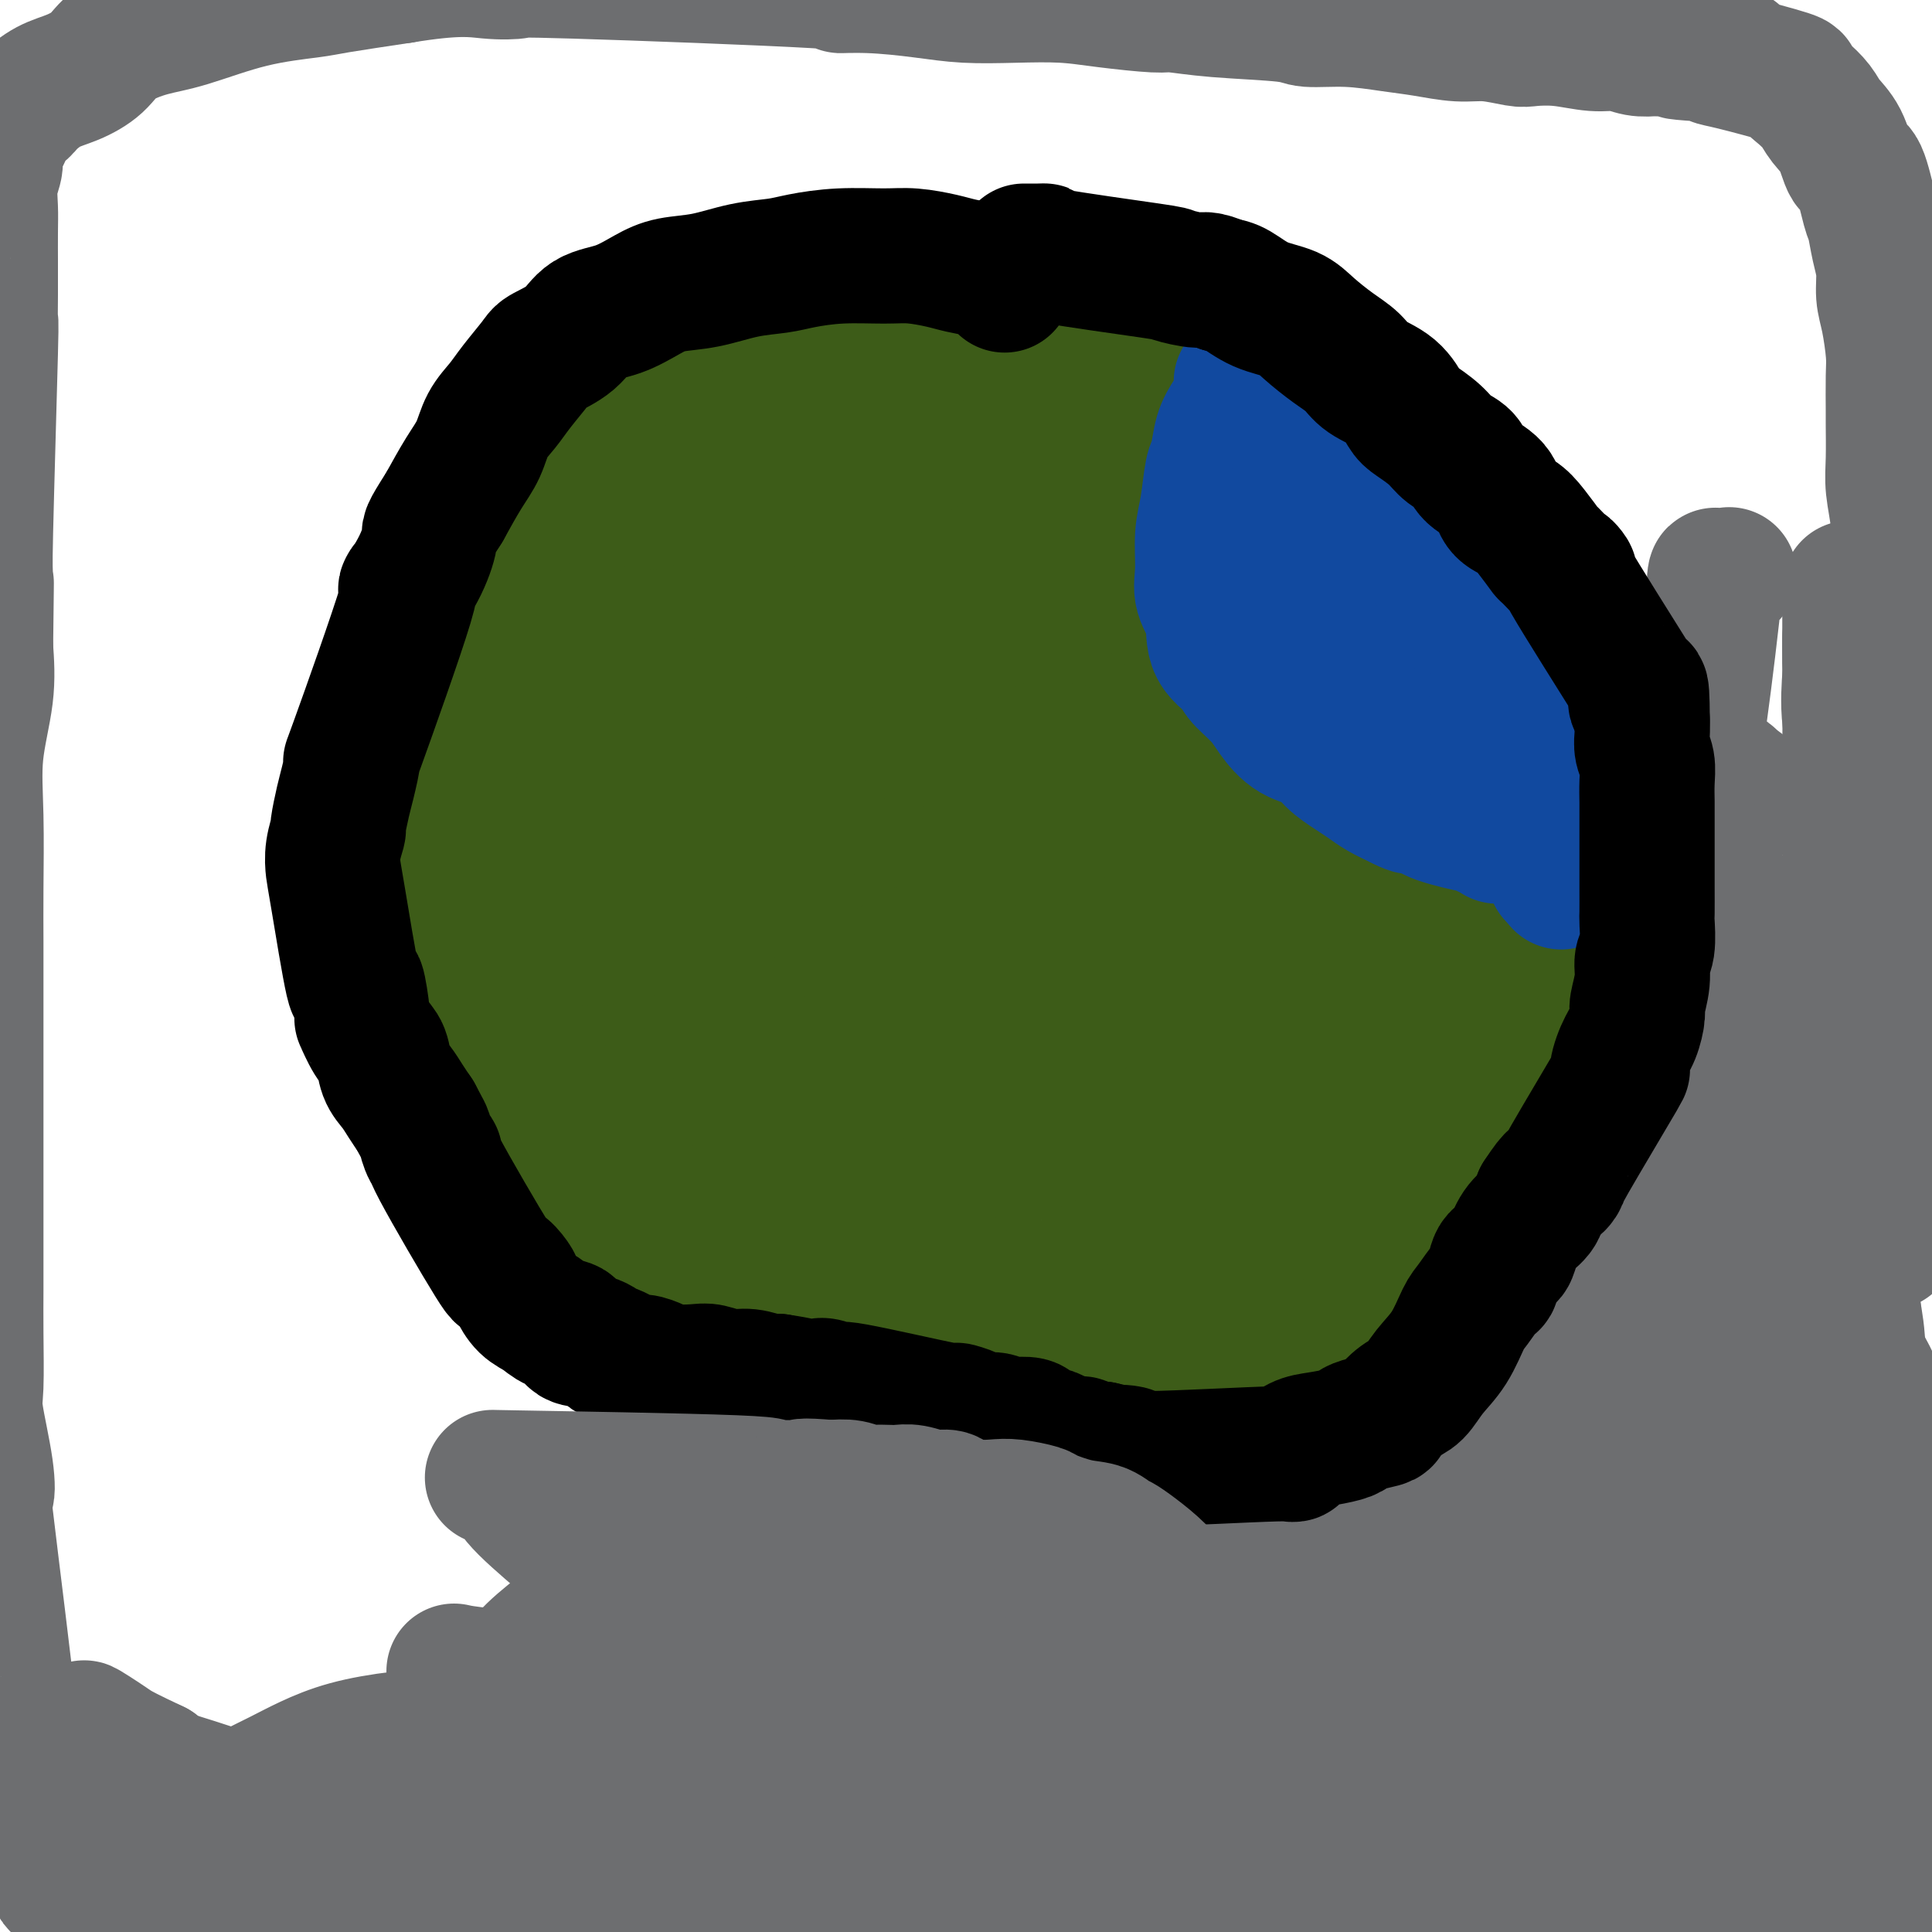 <svg viewBox='0 0 400 400' version='1.1' xmlns='http://www.w3.org/2000/svg' xmlns:xlink='http://www.w3.org/1999/xlink'><g fill='none' stroke='#3D5C18' stroke-width='28' stroke-linecap='round' stroke-linejoin='round'><path d='M159,70c0.234,-0.619 0.467,-1.239 0,-2c-0.467,-0.761 -1.635,-1.664 -3,-2c-1.365,-0.336 -2.926,-0.104 -4,0c-1.074,0.104 -1.662,0.082 -3,0c-1.338,-0.082 -3.425,-0.224 -5,0c-1.575,0.224 -2.639,0.814 -5,2c-2.361,1.186 -6.019,2.969 -10,6c-3.981,3.031 -8.286,7.310 -12,11c-3.714,3.690 -6.837,6.789 -10,11c-3.163,4.211 -6.365,9.533 -9,14c-2.635,4.467 -4.702,8.081 -7,13c-2.298,4.919 -4.827,11.145 -6,14c-1.173,2.855 -0.991,2.338 -2,7c-1.009,4.662 -3.208,14.502 -4,22c-0.792,7.498 -0.176,12.654 0,15c0.176,2.346 -0.088,1.881 0,5c0.088,3.119 0.527,9.822 1,15c0.473,5.178 0.979,8.832 2,13c1.021,4.168 2.558,8.850 4,13c1.442,4.150 2.789,7.767 4,11c1.211,3.233 2.284,6.081 4,9c1.716,2.919 4.073,5.907 5,7c0.927,1.093 0.422,0.290 2,2c1.578,1.710 5.237,5.933 7,8c1.763,2.067 1.628,1.980 3,3c1.372,1.020 4.249,3.149 7,5c2.751,1.851 5.375,3.426 8,5'/><path d='M126,277c5.130,3.576 8.956,6.015 11,7c2.044,0.985 2.308,0.515 4,1c1.692,0.485 4.814,1.927 7,3c2.186,1.073 3.435,1.779 8,3c4.565,1.221 12.445,2.957 16,4c3.555,1.043 2.787,1.392 4,2c1.213,0.608 4.409,1.473 7,2c2.591,0.527 4.577,0.715 7,1c2.423,0.285 5.282,0.666 8,1c2.718,0.334 5.294,0.621 8,1c2.706,0.379 5.540,0.848 8,1c2.460,0.152 4.546,-0.015 7,0c2.454,0.015 5.277,0.212 8,0c2.723,-0.212 5.346,-0.833 8,-1c2.654,-0.167 5.339,0.121 7,0c1.661,-0.121 2.299,-0.650 4,-1c1.701,-0.350 4.467,-0.519 7,-1c2.533,-0.481 4.834,-1.272 7,-2c2.166,-0.728 4.198,-1.392 6,-2c1.802,-0.608 3.373,-1.160 5,-2c1.627,-0.840 3.312,-1.969 5,-3c1.688,-1.031 3.381,-1.965 5,-3c1.619,-1.035 3.163,-2.172 5,-4c1.837,-1.828 3.968,-4.349 5,-6c1.032,-1.651 0.964,-2.434 2,-4c1.036,-1.566 3.175,-3.917 5,-7c1.825,-3.083 3.334,-6.899 5,-10c1.666,-3.101 3.487,-5.489 5,-9c1.513,-3.511 2.718,-8.146 4,-12c1.282,-3.854 2.641,-6.927 4,-10'/><path d='M318,226c1.581,-5.060 1.534,-6.710 2,-9c0.466,-2.290 1.446,-5.222 2,-8c0.554,-2.778 0.683,-5.404 1,-8c0.317,-2.596 0.820,-5.163 1,-9c0.180,-3.837 0.035,-8.945 0,-12c-0.035,-3.055 0.041,-4.057 0,-5c-0.041,-0.943 -0.200,-1.826 -1,-4c-0.800,-2.174 -2.243,-5.641 -3,-9c-0.757,-3.359 -0.830,-6.612 -2,-10c-1.170,-3.388 -3.437,-6.910 -5,-10c-1.563,-3.090 -2.421,-5.748 -4,-9c-1.579,-3.252 -3.878,-7.097 -5,-9c-1.122,-1.903 -1.069,-1.863 -3,-5c-1.931,-3.137 -5.848,-9.451 -8,-12c-2.152,-2.549 -2.538,-1.333 -4,-2c-1.462,-0.667 -4.000,-3.217 -6,-5c-2.000,-1.783 -3.463,-2.797 -5,-4c-1.537,-1.203 -3.148,-2.594 -5,-4c-1.852,-1.406 -3.944,-2.828 -6,-4c-2.056,-1.172 -4.075,-2.094 -6,-3c-1.925,-0.906 -3.756,-1.794 -6,-3c-2.244,-1.206 -4.903,-2.728 -7,-4c-2.097,-1.272 -3.633,-2.292 -6,-3c-2.367,-0.708 -5.566,-1.103 -8,-2c-2.434,-0.897 -4.105,-2.296 -6,-3c-1.895,-0.704 -4.016,-0.714 -6,-1c-1.984,-0.286 -3.831,-0.850 -6,-1c-2.169,-0.150 -4.661,0.113 -7,0c-2.339,-0.113 -4.525,-0.604 -7,-1c-2.475,-0.396 -5.237,-0.698 -8,-1'/><path d='M194,66c-8.871,-1.396 -7.050,-0.385 -7,0c0.050,0.385 -1.671,0.143 -4,0c-2.329,-0.143 -5.266,-0.189 -7,0c-1.734,0.189 -2.263,0.612 -7,2c-4.737,1.388 -13.680,3.742 -18,5c-4.320,1.258 -4.017,1.421 -5,2c-0.983,0.579 -3.252,1.575 -5,3c-1.748,1.425 -2.974,3.278 -4,4c-1.026,0.722 -1.851,0.313 -3,1c-1.149,0.687 -2.621,2.469 -4,4c-1.379,1.531 -2.665,2.810 -4,4c-1.335,1.190 -2.718,2.290 -4,4c-1.282,1.710 -2.464,4.031 -4,6c-1.536,1.969 -3.427,3.587 -5,6c-1.573,2.413 -2.827,5.620 -4,8c-1.173,2.380 -2.264,3.933 -3,6c-0.736,2.067 -1.118,4.647 -2,7c-0.882,2.353 -2.265,4.477 -3,6c-0.735,1.523 -0.823,2.443 -1,4c-0.177,1.557 -0.444,3.750 -1,5c-0.556,1.250 -1.403,1.559 -2,3c-0.597,1.441 -0.944,4.016 -1,6c-0.056,1.984 0.180,3.376 0,5c-0.180,1.624 -0.777,3.480 -1,5c-0.223,1.520 -0.074,2.706 0,4c0.074,1.294 0.071,2.697 0,4c-0.071,1.303 -0.212,2.505 0,4c0.212,1.495 0.775,3.284 1,5c0.225,1.716 0.113,3.358 0,5'/><path d='M96,184c0.336,7.199 1.676,6.198 3,7c1.324,0.802 2.632,3.407 3,5c0.368,1.593 -0.204,2.174 2,5c2.204,2.826 7.184,7.896 9,10c1.816,2.104 0.469,1.243 1,2c0.531,0.757 2.941,3.131 4,4c1.059,0.869 0.766,0.231 2,1c1.234,0.769 3.994,2.945 6,5c2.006,2.055 3.257,3.989 4,5c0.743,1.011 0.978,1.098 2,2c1.022,0.902 2.830,2.618 4,4c1.170,1.382 1.700,2.430 3,4c1.300,1.570 3.369,3.663 5,5c1.631,1.337 2.825,1.917 4,3c1.175,1.083 2.332,2.670 4,4c1.668,1.330 3.846,2.404 5,3c1.154,0.596 1.285,0.715 3,2c1.715,1.285 5.016,3.737 7,5c1.984,1.263 2.651,1.338 4,2c1.349,0.662 3.381,1.910 5,3c1.619,1.090 2.826,2.022 4,3c1.174,0.978 2.314,2.001 4,3c1.686,0.999 3.917,1.972 6,3c2.083,1.028 4.019,2.109 6,3c1.981,0.891 4.006,1.590 5,2c0.994,0.410 0.957,0.530 2,1c1.043,0.470 3.166,1.291 5,2c1.834,0.709 3.378,1.306 5,2c1.622,0.694 3.320,1.484 5,2c1.680,0.516 3.340,0.758 5,1'/><path d='M223,287c8.046,3.094 8.660,2.830 10,3c1.340,0.170 3.408,0.774 5,1c1.592,0.226 2.710,0.073 4,0c1.290,-0.073 2.752,-0.066 5,0c2.248,0.066 5.284,0.193 7,0c1.716,-0.193 2.114,-0.705 3,-1c0.886,-0.295 2.262,-0.373 4,-1c1.738,-0.627 3.839,-1.802 5,-3c1.161,-1.198 1.384,-2.418 3,-4c1.616,-1.582 4.627,-3.527 7,-6c2.373,-2.473 4.110,-5.474 6,-8c1.890,-2.526 3.934,-4.577 6,-7c2.066,-2.423 4.153,-5.217 5,-7c0.847,-1.783 0.454,-2.554 1,-4c0.546,-1.446 2.031,-3.567 3,-6c0.969,-2.433 1.421,-5.177 2,-8c0.579,-2.823 1.283,-5.727 2,-8c0.717,-2.273 1.446,-3.917 2,-6c0.554,-2.083 0.933,-4.604 1,-7c0.067,-2.396 -0.178,-4.667 0,-7c0.178,-2.333 0.780,-4.727 1,-6c0.220,-1.273 0.059,-1.423 0,-3c-0.059,-1.577 -0.016,-4.581 0,-7c0.016,-2.419 0.005,-4.253 0,-6c-0.005,-1.747 -0.004,-3.407 0,-5c0.004,-1.593 0.011,-3.118 0,-4c-0.011,-0.882 -0.042,-1.122 0,-2c0.042,-0.878 0.155,-2.394 0,-4c-0.155,-1.606 -0.577,-3.303 -1,-5'/><path d='M304,166c-0.262,-8.368 -0.918,-4.790 -1,-4c-0.082,0.790 0.410,-1.210 0,-3c-0.410,-1.790 -1.722,-3.370 -2,-4c-0.278,-0.630 0.480,-0.312 -1,-3c-1.480,-2.688 -5.197,-8.384 -7,-11c-1.803,-2.616 -1.693,-2.154 -2,-2c-0.307,0.154 -1.031,-0.001 -2,-1c-0.969,-0.999 -2.183,-2.842 -4,-4c-1.817,-1.158 -4.238,-1.632 -5,-2c-0.762,-0.368 0.136,-0.628 -2,-2c-2.136,-1.372 -7.307,-3.854 -10,-5c-2.693,-1.146 -2.909,-0.957 -5,-2c-2.091,-1.043 -6.057,-3.319 -10,-5c-3.943,-1.681 -7.865,-2.769 -11,-4c-3.135,-1.231 -5.484,-2.606 -8,-4c-2.516,-1.394 -5.198,-2.807 -8,-4c-2.802,-1.193 -5.724,-2.165 -8,-3c-2.276,-0.835 -3.907,-1.534 -6,-2c-2.093,-0.466 -4.649,-0.700 -6,-1c-1.351,-0.300 -1.496,-0.667 -3,-1c-1.504,-0.333 -4.368,-0.632 -7,-1c-2.632,-0.368 -5.033,-0.805 -7,-1c-1.967,-0.195 -3.501,-0.146 -6,0c-2.499,0.146 -5.962,0.390 -9,1c-3.038,0.610 -5.651,1.585 -8,2c-2.349,0.415 -4.436,0.270 -7,1c-2.564,0.730 -5.607,2.334 -8,4c-2.393,1.666 -4.136,3.395 -6,5c-1.864,1.605 -3.848,3.086 -6,5c-2.152,1.914 -4.472,4.261 -6,6c-1.528,1.739 -2.264,2.869 -3,4'/><path d='M130,125c-5.662,4.553 -5.319,3.934 -6,5c-0.681,1.066 -2.388,3.815 -4,6c-1.612,2.185 -3.128,3.805 -4,5c-0.872,1.195 -1.098,1.963 -3,6c-1.902,4.037 -5.480,11.341 -7,15c-1.520,3.659 -0.982,3.671 -1,4c-0.018,0.329 -0.593,0.975 -1,2c-0.407,1.025 -0.645,2.429 -1,4c-0.355,1.571 -0.827,3.307 -1,5c-0.173,1.693 -0.047,3.341 0,5c0.047,1.659 0.016,3.328 0,5c-0.016,1.672 -0.017,3.347 0,5c0.017,1.653 0.050,3.285 0,5c-0.050,1.715 -0.185,3.514 0,5c0.185,1.486 0.690,2.659 1,4c0.310,1.341 0.427,2.850 1,4c0.573,1.150 1.604,1.939 2,3c0.396,1.061 0.158,2.392 1,4c0.842,1.608 2.763,3.492 4,5c1.237,1.508 1.788,2.641 3,4c1.212,1.359 3.084,2.946 5,5c1.916,2.054 3.875,4.577 6,6c2.125,1.423 4.414,1.746 6,3c1.586,1.254 2.469,3.439 4,5c1.531,1.561 3.712,2.498 5,3c1.288,0.502 1.685,0.568 3,1c1.315,0.432 3.548,1.229 6,2c2.452,0.771 5.122,1.515 7,2c1.878,0.485 2.965,0.710 5,1c2.035,0.290 5.017,0.645 8,1'/><path d='M169,255c7.854,1.483 10.489,0.191 12,0c1.511,-0.191 1.898,0.718 6,-1c4.102,-1.718 11.920,-6.064 16,-9c4.080,-2.936 4.424,-4.463 5,-6c0.576,-1.537 1.385,-3.084 3,-6c1.615,-2.916 4.035,-7.201 5,-11c0.965,-3.799 0.475,-7.112 0,-9c-0.475,-1.888 -0.934,-2.349 -2,-3c-1.066,-0.651 -2.740,-1.490 -5,-2c-2.260,-0.510 -5.106,-0.692 -8,-1c-2.894,-0.308 -5.837,-0.744 -9,-1c-3.163,-0.256 -6.546,-0.334 -11,0c-4.454,0.334 -9.980,1.078 -13,2c-3.020,0.922 -3.533,2.020 -6,3c-2.467,0.980 -6.889,1.841 -10,3c-3.111,1.159 -4.910,2.614 -7,4c-2.090,1.386 -4.471,2.702 -6,4c-1.529,1.298 -2.208,2.579 -3,4c-0.792,1.421 -1.699,2.983 -2,5c-0.301,2.017 0.004,4.490 0,6c-0.004,1.510 -0.316,2.056 0,3c0.316,0.944 1.262,2.284 2,3c0.738,0.716 1.269,0.806 2,2c0.731,1.194 1.661,3.490 3,5c1.339,1.510 3.085,2.233 5,3c1.915,0.767 3.998,1.577 6,2c2.002,0.423 3.924,0.460 6,1c2.076,0.540 4.308,1.583 6,2c1.692,0.417 2.846,0.209 4,0'/><path d='M168,258c4.494,1.280 2.229,0.481 2,0c-0.229,-0.481 1.578,-0.642 2,-1c0.422,-0.358 -0.542,-0.911 0,-1c0.542,-0.089 2.588,0.287 -1,-2c-3.588,-2.287 -12.810,-7.238 -17,-9c-4.190,-1.762 -3.347,-0.336 -4,0c-0.653,0.336 -2.800,-0.417 -4,-1c-1.200,-0.583 -1.451,-0.997 -3,-1c-1.549,-0.003 -4.394,0.404 -7,0c-2.606,-0.404 -4.971,-1.618 -7,-2c-2.029,-0.382 -3.721,0.069 -5,0c-1.279,-0.069 -2.145,-0.656 -3,-1c-0.855,-0.344 -1.700,-0.444 -2,0c-0.300,0.444 -0.057,1.434 0,2c0.057,0.566 -0.073,0.709 0,1c0.073,0.291 0.349,0.730 2,2c1.651,1.270 4.678,3.372 7,5c2.322,1.628 3.939,2.784 6,4c2.061,1.216 4.564,2.493 7,4c2.436,1.507 4.804,3.246 7,4c2.196,0.754 4.219,0.524 6,1c1.781,0.476 3.318,1.658 4,2c0.682,0.342 0.508,-0.156 1,0c0.492,0.156 1.650,0.968 2,1c0.350,0.032 -0.109,-0.714 0,-1c0.109,-0.286 0.785,-0.111 0,-1c-0.785,-0.889 -3.031,-2.843 -6,-5c-2.969,-2.157 -6.662,-4.516 -10,-7c-3.338,-2.484 -6.322,-5.092 -9,-7c-2.678,-1.908 -5.051,-3.117 -7,-4c-1.949,-0.883 -3.475,-1.442 -5,-2'/><path d='M124,239c-6.324,-4.457 -3.634,-2.098 -3,-1c0.634,1.098 -0.789,0.935 -2,0c-1.211,-0.935 -2.210,-2.641 0,0c2.210,2.641 7.630,9.629 10,12c2.370,2.371 1.692,0.125 4,0c2.308,-0.125 7.603,1.872 11,3c3.397,1.128 4.897,1.386 10,0c5.103,-1.386 13.810,-4.417 22,-8c8.190,-3.583 15.863,-7.716 20,-10c4.137,-2.284 4.740,-2.717 6,-5c1.260,-2.283 3.179,-6.415 4,-9c0.821,-2.585 0.546,-3.622 0,-4c-0.546,-0.378 -1.361,-0.098 -3,0c-1.639,0.098 -4.102,0.012 -7,0c-2.898,-0.012 -6.232,0.048 -10,1c-3.768,0.952 -7.969,2.794 -12,5c-4.031,2.206 -7.891,4.776 -10,6c-2.109,1.224 -2.468,1.101 -4,2c-1.532,0.899 -4.236,2.821 -6,4c-1.764,1.179 -2.589,1.617 -3,2c-0.411,0.383 -0.407,0.712 0,1c0.407,0.288 1.218,0.536 3,0c1.782,-0.536 4.534,-1.856 10,-3c5.466,-1.144 13.647,-2.113 21,-4c7.353,-1.887 13.878,-4.691 19,-7c5.122,-2.309 8.841,-4.122 11,-5c2.159,-0.878 2.760,-0.822 3,-1c0.240,-0.178 0.120,-0.589 0,-1'/><path d='M218,217c1.940,-1.814 -9.710,0.653 -15,2c-5.290,1.347 -4.219,1.576 -8,2c-3.781,0.424 -12.413,1.043 -18,2c-5.587,0.957 -8.129,2.252 -12,3c-3.871,0.748 -9.072,0.951 -11,1c-1.928,0.049 -0.583,-0.055 0,0c0.583,0.055 0.406,0.268 2,0c1.594,-0.268 4.960,-1.016 6,-1c1.040,0.016 -0.247,0.796 7,-2c7.247,-2.796 23.028,-9.167 30,-12c6.972,-2.833 5.134,-2.129 6,-4c0.866,-1.871 4.438,-6.319 6,-9c1.562,-2.681 1.116,-3.595 -1,-5c-2.116,-1.405 -5.903,-3.302 -9,-5c-3.097,-1.698 -5.505,-3.197 -9,-4c-3.495,-0.803 -8.076,-0.910 -10,-1c-1.924,-0.090 -1.191,-0.161 -6,0c-4.809,0.161 -15.160,0.555 -20,1c-4.840,0.445 -4.170,0.940 -7,2c-2.830,1.060 -9.160,2.687 -13,4c-3.840,1.313 -5.192,2.314 -7,3c-1.808,0.686 -4.073,1.056 -5,2c-0.927,0.944 -0.515,2.461 0,3c0.515,0.539 1.132,0.100 2,0c0.868,-0.100 1.987,0.139 6,0c4.013,-0.139 10.921,-0.656 20,-3c9.079,-2.344 20.329,-6.516 27,-9c6.671,-2.484 8.763,-3.281 12,-5c3.237,-1.719 7.618,-4.359 12,-7'/><path d='M203,175c8.498,-4.297 4.242,-4.540 3,-5c-1.242,-0.460 0.531,-1.136 -1,-1c-1.531,0.136 -6.365,1.084 -7,0c-0.635,-1.084 2.931,-4.200 -12,0c-14.931,4.200 -48.359,15.716 -62,21c-13.641,5.284 -7.496,4.336 -5,4c2.496,-0.336 1.344,-0.061 1,0c-0.344,0.061 0.119,-0.091 1,0c0.881,0.091 2.179,0.424 5,0c2.821,-0.424 7.165,-1.604 12,-3c4.835,-1.396 10.161,-3.006 13,-4c2.839,-0.994 3.190,-1.371 6,-3c2.810,-1.629 8.078,-4.512 12,-7c3.922,-2.488 6.496,-4.583 8,-7c1.504,-2.417 1.936,-5.158 2,-7c0.064,-1.842 -0.239,-2.787 -2,-4c-1.761,-1.213 -4.979,-2.694 -8,-4c-3.021,-1.306 -5.844,-2.437 -9,-3c-3.156,-0.563 -6.644,-0.558 -10,0c-3.356,0.558 -6.578,1.669 -11,3c-4.422,1.331 -10.043,2.881 -13,4c-2.957,1.119 -3.251,1.805 -5,3c-1.749,1.195 -4.955,2.897 -7,5c-2.045,2.103 -2.930,4.605 -3,6c-0.070,1.395 0.673,1.683 2,3c1.327,1.317 3.236,3.662 6,5c2.764,1.338 6.382,1.669 10,2'/><path d='M129,183c5.193,0.851 10.177,-0.522 16,-3c5.823,-2.478 12.485,-6.062 16,-7c3.515,-0.938 3.882,0.771 8,-4c4.118,-4.771 11.985,-16.020 15,-20c3.015,-3.980 1.178,-0.690 0,0c-1.178,0.690 -1.695,-1.221 -4,-2c-2.305,-0.779 -6.396,-0.428 -11,0c-4.604,0.428 -9.721,0.933 -15,2c-5.279,1.067 -10.720,2.696 -15,4c-4.280,1.304 -7.400,2.285 -10,4c-2.600,1.715 -4.680,4.165 -6,5c-1.320,0.835 -1.880,0.054 -2,0c-0.120,-0.054 0.201,0.620 0,1c-0.201,0.380 -0.923,0.467 2,0c2.923,-0.467 9.490,-1.487 13,-2c3.510,-0.513 3.964,-0.518 7,-2c3.036,-1.482 8.653,-4.439 13,-7c4.347,-2.561 7.424,-4.725 10,-7c2.576,-2.275 4.651,-4.660 6,-7c1.349,-2.340 1.972,-4.635 2,-6c0.028,-1.365 -0.540,-1.802 -2,-3c-1.460,-1.198 -3.813,-3.159 -5,-4c-1.187,-0.841 -1.208,-0.563 -2,-1c-0.792,-0.437 -2.353,-1.588 -4,-2c-1.647,-0.412 -3.379,-0.083 -5,0c-1.621,0.083 -3.130,-0.080 -4,0c-0.870,0.080 -1.099,0.403 -1,1c0.099,0.597 0.527,1.468 2,2c1.473,0.532 3.992,0.723 8,1c4.008,0.277 9.504,0.638 15,1'/><path d='M176,127c6.326,-0.039 10.642,-1.136 15,-2c4.358,-0.864 8.757,-1.497 11,-2c2.243,-0.503 2.331,-0.878 5,-1c2.669,-0.122 7.918,0.010 6,-2c-1.918,-2.010 -11.004,-6.162 -17,-8c-5.996,-1.838 -8.902,-1.360 -12,-1c-3.098,0.360 -6.387,0.604 -9,1c-2.613,0.396 -4.550,0.945 -6,2c-1.450,1.055 -2.414,2.615 -3,3c-0.586,0.385 -0.795,-0.405 0,0c0.795,0.405 2.595,2.004 5,3c2.405,0.996 5.414,1.391 8,2c2.586,0.609 4.750,1.434 7,2c2.250,0.566 4.587,0.872 6,1c1.413,0.128 1.901,0.079 2,0c0.099,-0.079 -0.190,-0.187 -1,0c-0.810,0.187 -2.142,0.670 -5,1c-2.858,0.330 -7.243,0.509 -12,1c-4.757,0.491 -9.887,1.294 -15,2c-5.113,0.706 -10.207,1.314 -14,2c-3.793,0.686 -6.283,1.452 -8,2c-1.717,0.548 -2.660,0.880 -4,1c-1.340,0.120 -3.076,0.028 -4,0c-0.924,-0.028 -1.037,0.010 -1,0c0.037,-0.010 0.226,-0.066 1,0c0.774,0.066 2.135,0.255 5,0c2.865,-0.255 7.233,-0.953 12,-2c4.767,-1.047 9.933,-2.442 15,-4c5.067,-1.558 10.033,-3.279 15,-5'/><path d='M178,123c10.636,-2.728 13.726,-4.049 15,-5c1.274,-0.951 0.733,-1.533 2,-2c1.267,-0.467 4.343,-0.820 -2,-1c-6.343,-0.180 -22.103,-0.188 -29,0c-6.897,0.188 -4.930,0.573 -5,1c-0.070,0.427 -2.177,0.895 -5,1c-2.823,0.105 -6.363,-0.152 -8,0c-1.637,0.152 -1.370,0.713 -2,1c-0.630,0.287 -2.155,0.298 -3,0c-0.845,-0.298 -1.009,-0.906 -1,-1c0.009,-0.094 0.192,0.325 2,0c1.808,-0.325 5.241,-1.395 9,-3c3.759,-1.605 7.845,-3.747 12,-6c4.155,-2.253 8.377,-4.619 12,-7c3.623,-2.381 6.645,-4.779 8,-6c1.355,-1.221 1.044,-1.266 1,-3c-0.044,-1.734 0.179,-5.156 0,-7c-0.179,-1.844 -0.758,-2.108 -2,-3c-1.242,-0.892 -3.145,-2.411 -5,-4c-1.855,-1.589 -3.663,-3.247 -5,-4c-1.337,-0.753 -2.205,-0.602 -3,-1c-0.795,-0.398 -1.517,-1.346 -2,-2c-0.483,-0.654 -0.726,-1.014 -1,-1c-0.274,0.014 -0.580,0.404 0,1c0.580,0.596 2.045,1.400 3,2c0.955,0.600 1.400,0.996 3,2c1.600,1.004 4.354,2.617 7,4c2.646,1.383 5.185,2.538 8,4c2.815,1.462 5.908,3.231 9,5'/><path d='M196,88c5.922,3.604 6.228,4.114 9,5c2.772,0.886 8.010,2.148 11,3c2.990,0.852 3.730,1.293 5,2c1.270,0.707 3.069,1.681 8,3c4.931,1.319 12.995,2.985 17,4c4.005,1.015 3.951,1.380 5,2c1.049,0.620 3.202,1.494 5,2c1.798,0.506 3.241,0.642 5,1c1.759,0.358 3.833,0.937 5,2c1.167,1.063 1.428,2.610 2,3c0.572,0.390 1.457,-0.377 2,0c0.543,0.377 0.746,1.897 1,3c0.254,1.103 0.561,1.790 0,3c-0.561,1.210 -1.988,2.943 -3,6c-1.012,3.057 -1.609,7.437 -3,11c-1.391,3.563 -3.578,6.311 -5,9c-1.422,2.689 -2.081,5.321 -3,8c-0.919,2.679 -2.100,5.404 -3,8c-0.900,2.596 -1.520,5.061 -2,7c-0.480,1.939 -0.820,3.352 -1,4c-0.180,0.648 -0.200,0.532 -1,2c-0.800,1.468 -2.380,4.522 -3,6c-0.620,1.478 -0.281,1.381 -1,2c-0.719,0.619 -2.498,1.953 -4,3c-1.502,1.047 -2.729,1.805 -4,2c-1.271,0.195 -2.588,-0.175 -5,-1c-2.412,-0.825 -5.919,-2.107 -9,-4c-3.081,-1.893 -5.738,-4.398 -9,-7c-3.262,-2.602 -7.131,-5.301 -11,-8'/><path d='M204,169c-4.968,-4.560 -7.387,-8.461 -9,-11c-1.613,-2.539 -2.420,-3.718 -4,-5c-1.580,-1.282 -3.934,-2.667 -10,-9c-6.066,-6.333 -15.846,-17.613 -20,-23c-4.154,-5.387 -2.683,-4.881 -2,-6c0.683,-1.119 0.579,-3.862 1,-5c0.421,-1.138 1.367,-0.670 4,-1c2.633,-0.330 6.951,-1.459 10,-2c3.049,-0.541 4.828,-0.493 9,0c4.172,0.493 10.737,1.430 17,3c6.263,1.570 12.223,3.774 17,5c4.777,1.226 8.370,1.474 11,2c2.630,0.526 4.295,1.329 5,3c0.705,1.671 0.448,4.210 0,5c-0.448,0.790 -1.087,-0.168 -4,0c-2.913,0.168 -8.101,1.461 -13,2c-4.899,0.539 -9.511,0.322 -15,0c-5.489,-0.322 -11.857,-0.749 -15,-1c-3.143,-0.251 -3.063,-0.327 -5,-1c-1.937,-0.673 -5.891,-1.943 -9,-3c-3.109,-1.057 -5.374,-1.899 -7,-3c-1.626,-1.101 -2.613,-2.459 -4,-4c-1.387,-1.541 -3.173,-3.263 -4,-5c-0.827,-1.737 -0.693,-3.488 -1,-5c-0.307,-1.512 -1.055,-2.784 -1,-5c0.055,-2.216 0.912,-5.378 2,-8c1.088,-2.622 2.408,-4.706 4,-7c1.592,-2.294 3.455,-4.798 5,-6c1.545,-1.202 2.773,-1.101 4,-1'/><path d='M170,78c3.326,-1.707 7.142,-2.476 9,-3c1.858,-0.524 1.758,-0.805 2,0c0.242,0.805 0.827,2.696 3,3c2.173,0.304 5.935,-0.977 0,3c-5.935,3.977 -21.569,13.214 -28,17c-6.431,3.786 -3.661,2.121 -5,2c-1.339,-0.121 -6.787,1.303 -10,2c-3.213,0.697 -4.190,0.666 -5,1c-0.810,0.334 -1.452,1.031 -2,1c-0.548,-0.031 -1.003,-0.790 -1,-1c0.003,-0.210 0.464,0.130 1,0c0.536,-0.130 1.149,-0.729 5,-1c3.851,-0.271 10.942,-0.214 20,-1c9.058,-0.786 20.084,-2.416 29,-3c8.916,-0.584 15.723,-0.123 21,0c5.277,0.123 9.025,-0.092 11,0c1.975,0.092 2.177,0.489 3,2c0.823,1.511 2.268,4.134 3,5c0.732,0.866 0.750,-0.024 0,0c-0.750,0.024 -2.267,0.963 -5,2c-2.733,1.037 -6.683,2.174 -12,4c-5.317,1.826 -12.001,4.343 -18,7c-5.999,2.657 -11.312,5.454 -15,8c-3.688,2.546 -5.752,4.842 -7,6c-1.248,1.158 -1.680,1.178 -2,2c-0.320,0.822 -0.529,2.447 0,4c0.529,1.553 1.796,3.033 5,4c3.204,0.967 8.344,1.419 13,2c4.656,0.581 8.828,1.290 13,2'/><path d='M198,146c8.061,-0.032 15.213,-2.113 19,-3c3.787,-0.887 4.208,-0.579 6,-2c1.792,-1.421 4.954,-4.572 8,-6c3.046,-1.428 5.977,-1.135 5,-5c-0.977,-3.865 -5.862,-11.889 -8,-15c-2.138,-3.111 -1.527,-1.309 -2,-1c-0.473,0.309 -2.028,-0.873 -5,-1c-2.972,-0.127 -7.361,0.802 -11,2c-3.639,1.198 -6.528,2.664 -9,5c-2.472,2.336 -4.526,5.543 -6,9c-1.474,3.457 -2.367,7.164 -2,10c0.367,2.836 1.994,4.801 3,6c1.006,1.199 1.391,1.631 4,3c2.609,1.369 7.442,3.675 13,4c5.558,0.325 11.843,-1.329 17,-3c5.157,-1.671 9.187,-3.358 13,-6c3.813,-2.642 7.407,-6.238 9,-9c1.593,-2.762 1.183,-4.689 1,-6c-0.183,-1.311 -0.138,-2.007 -2,-4c-1.862,-1.993 -5.630,-5.282 -9,-7c-3.370,-1.718 -6.341,-1.866 -9,-2c-2.659,-0.134 -5.005,-0.255 -8,0c-2.995,0.255 -6.638,0.885 -10,3c-3.362,2.115 -6.443,5.713 -8,8c-1.557,2.287 -1.588,3.262 -2,6c-0.412,2.738 -1.203,7.239 -1,11c0.203,3.761 1.401,6.782 3,9c1.599,2.218 3.600,3.634 6,5c2.400,1.366 5.200,2.683 8,4'/><path d='M221,161c4.369,1.606 8.293,1.122 10,1c1.707,-0.122 1.199,0.119 1,0c-0.199,-0.119 -0.087,-0.598 1,-1c1.087,-0.402 3.150,-0.727 0,-2c-3.150,-1.273 -11.514,-3.494 -15,-4c-3.486,-0.506 -2.093,0.704 -3,2c-0.907,1.296 -4.115,2.678 -6,4c-1.885,1.322 -2.447,2.582 -3,4c-0.553,1.418 -1.097,2.993 -1,4c0.097,1.007 0.835,1.448 1,2c0.165,0.552 -0.245,1.217 3,2c3.245,0.783 10.143,1.684 14,2c3.857,0.316 4.671,0.048 8,-1c3.329,-1.048 9.171,-2.875 14,-5c4.829,-2.125 8.643,-4.547 11,-7c2.357,-2.453 3.255,-4.939 4,-7c0.745,-2.061 1.336,-3.699 0,-6c-1.336,-2.301 -4.601,-5.264 -7,-8c-2.399,-2.736 -3.934,-5.244 -6,-8c-2.066,-2.756 -4.663,-5.758 -6,-7c-1.337,-1.242 -1.413,-0.722 -2,-2c-0.587,-1.278 -1.684,-4.353 -3,-6c-1.316,-1.647 -2.850,-1.866 -4,-3c-1.150,-1.134 -1.915,-3.184 -3,-4c-1.085,-0.816 -2.488,-0.399 -3,-1c-0.512,-0.601 -0.132,-2.219 0,-3c0.132,-0.781 0.015,-0.725 0,-1c-0.015,-0.275 0.073,-0.882 1,-1c0.927,-0.118 2.693,0.252 4,0c1.307,-0.252 2.153,-1.126 3,-2'/><path d='M234,103c1.856,-1.498 2.497,-1.742 3,-2c0.503,-0.258 0.869,-0.529 1,-1c0.131,-0.471 0.029,-1.142 0,-2c-0.029,-0.858 0.016,-1.904 -5,-6c-5.016,-4.096 -15.092,-11.242 -19,-14c-3.908,-2.758 -1.646,-1.127 -1,-1c0.646,0.127 -0.323,-1.250 -1,-2c-0.677,-0.750 -1.063,-0.873 -1,-1c0.063,-0.127 0.574,-0.260 1,0c0.426,0.260 0.767,0.911 1,1c0.233,0.089 0.356,-0.385 1,0c0.644,0.385 1.807,1.630 4,3c2.193,1.370 5.414,2.866 8,5c2.586,2.134 4.537,4.908 7,7c2.463,2.092 5.439,3.504 8,6c2.561,2.496 4.706,6.076 7,9c2.294,2.924 4.735,5.192 7,8c2.265,2.808 4.353,6.155 6,9c1.647,2.845 2.855,5.187 4,8c1.145,2.813 2.229,6.096 3,8c0.771,1.904 1.230,2.428 2,5c0.770,2.572 1.853,7.190 3,11c1.147,3.810 2.360,6.812 3,10c0.640,3.188 0.707,6.563 1,10c0.293,3.437 0.810,6.935 1,10c0.190,3.065 0.051,5.698 0,7c-0.051,1.302 -0.014,1.274 0,3c0.014,1.726 0.004,5.208 0,7c-0.004,1.792 -0.002,1.896 0,2'/><path d='M278,203c-0.283,8.114 -1.991,8.898 -3,10c-1.009,1.102 -1.319,2.520 -1,3c0.319,0.480 1.265,0.021 -1,5c-2.265,4.979 -7.742,15.395 -10,20c-2.258,4.605 -1.296,3.400 -2,4c-0.704,0.600 -3.073,3.006 -5,5c-1.927,1.994 -3.411,3.577 -5,5c-1.589,1.423 -3.281,2.688 -5,4c-1.719,1.312 -3.464,2.671 -5,4c-1.536,1.329 -2.862,2.627 -4,4c-1.138,1.373 -2.088,2.821 -4,4c-1.912,1.179 -4.785,2.089 -7,3c-2.215,0.911 -3.773,1.824 -6,3c-2.227,1.176 -5.125,2.616 -7,3c-1.875,0.384 -2.727,-0.288 -4,0c-1.273,0.288 -2.968,1.534 -5,2c-2.032,0.466 -4.401,0.150 -6,0c-1.599,-0.150 -2.428,-0.135 -4,0c-1.572,0.135 -3.887,0.391 -6,0c-2.113,-0.391 -4.026,-1.428 -6,-2c-1.974,-0.572 -4.011,-0.678 -6,-1c-1.989,-0.322 -3.931,-0.861 -5,-1c-1.069,-0.139 -1.267,0.120 -2,0c-0.733,-0.120 -2.003,-0.621 -3,-1c-0.997,-0.379 -1.721,-0.638 -2,-1c-0.279,-0.362 -0.114,-0.828 0,-1c0.114,-0.172 0.175,-0.049 1,0c0.825,0.049 2.412,0.025 4,0'/><path d='M169,275c1.967,-0.143 4.384,-0.500 8,-1c3.616,-0.500 8.430,-1.143 11,-1c2.570,0.143 2.894,1.071 11,-1c8.106,-2.071 23.992,-7.140 30,-9c6.008,-1.860 2.138,-0.510 2,-2c-0.138,-1.490 3.456,-5.821 6,-10c2.544,-4.179 4.037,-8.207 6,-13c1.963,-4.793 4.396,-10.353 6,-15c1.604,-4.647 2.380,-8.383 3,-12c0.620,-3.617 1.085,-7.114 1,-10c-0.085,-2.886 -0.719,-5.160 -1,-7c-0.281,-1.840 -0.210,-3.245 -1,-4c-0.790,-0.755 -2.443,-0.860 -3,-1c-0.557,-0.140 -0.018,-0.315 -1,0c-0.982,0.315 -3.484,1.120 -6,3c-2.516,1.880 -5.046,4.835 -8,8c-2.954,3.165 -6.332,6.540 -9,10c-2.668,3.460 -4.625,7.004 -6,10c-1.375,2.996 -2.168,5.442 -3,8c-0.832,2.558 -1.702,5.226 -2,7c-0.298,1.774 -0.022,2.653 0,3c0.022,0.347 -0.209,0.162 0,0c0.209,-0.162 0.858,-0.300 1,0c0.142,0.300 -0.224,1.039 2,0c2.224,-1.039 7.040,-3.856 12,-8c4.960,-4.144 10.066,-9.616 15,-15c4.934,-5.384 9.695,-10.681 13,-15c3.305,-4.319 5.152,-7.659 7,-11'/><path d='M263,189c5.379,-7.168 1.328,-4.587 0,-5c-1.328,-0.413 0.067,-3.819 0,-5c-0.067,-1.181 -1.596,-0.137 0,-2c1.596,-1.863 6.315,-6.632 -5,1c-11.315,7.632 -38.666,27.666 -50,37c-11.334,9.334 -6.653,7.969 -5,9c1.653,1.031 0.277,4.459 0,7c-0.277,2.541 0.546,4.195 1,5c0.454,0.805 0.539,0.761 1,1c0.461,0.239 1.299,0.760 2,1c0.701,0.240 1.267,0.199 3,0c1.733,-0.199 4.635,-0.555 10,-4c5.365,-3.445 13.192,-9.977 19,-16c5.808,-6.023 9.595,-11.537 13,-17c3.405,-5.463 6.426,-10.876 8,-15c1.574,-4.124 1.701,-6.958 1,-9c-0.701,-2.042 -2.229,-3.291 -3,-4c-0.771,-0.709 -0.784,-0.876 -1,-1c-0.216,-0.124 -0.634,-0.204 -1,0c-0.366,0.204 -0.681,0.691 -2,2c-1.319,1.309 -3.644,3.440 -6,6c-2.356,2.560 -4.744,5.549 -6,9c-1.256,3.451 -1.381,7.364 -2,11c-0.619,3.636 -1.732,6.994 -2,10c-0.268,3.006 0.310,5.662 1,8c0.690,2.338 1.494,4.360 2,6c0.506,1.640 0.716,2.897 1,4c0.284,1.103 0.642,2.051 1,3'/><path d='M243,231c1.204,3.759 1.715,2.656 3,2c1.285,-0.656 3.346,-0.867 4,0c0.654,0.867 -0.098,2.810 7,-2c7.098,-4.810 22.045,-16.375 28,-21c5.955,-4.625 2.919,-2.311 2,-2c-0.919,0.311 0.279,-1.380 1,-2c0.721,-0.620 0.964,-0.167 1,0c0.036,0.167 -0.134,0.048 0,0c0.134,-0.048 0.574,-0.027 1,0c0.426,0.027 0.839,0.059 1,0c0.161,-0.059 0.072,-0.208 0,0c-0.072,0.208 -0.126,0.775 -1,2c-0.874,1.225 -2.567,3.110 -4,5c-1.433,1.890 -2.607,3.784 -4,6c-1.393,2.216 -3.004,4.753 -4,7c-0.996,2.247 -1.378,4.205 -2,5c-0.622,0.795 -1.484,0.429 -2,1c-0.516,0.571 -0.687,2.080 -1,3c-0.313,0.920 -0.769,1.251 -1,2c-0.231,0.749 -0.237,1.914 -1,3c-0.763,1.086 -2.285,2.092 -3,3c-0.715,0.908 -0.625,1.719 -1,3c-0.375,1.281 -1.216,3.031 -2,4c-0.784,0.969 -1.511,1.158 -2,2c-0.489,0.842 -0.739,2.339 -1,3c-0.261,0.661 -0.532,0.486 -1,1c-0.468,0.514 -1.134,1.718 -2,3c-0.866,1.282 -1.933,2.641 -3,4'/><path d='M256,263c-5.715,9.159 -3.504,3.558 -3,2c0.504,-1.558 -0.699,0.928 -2,2c-1.301,1.072 -2.699,0.731 -4,1c-1.301,0.269 -2.504,1.149 -4,2c-1.496,0.851 -3.285,1.672 -4,2c-0.715,0.328 -0.358,0.164 0,0'/></g>
<g fill='none' stroke='#11499F' stroke-width='28' stroke-linecap='round' stroke-linejoin='round'><path d='M257,79c0.172,0.899 0.344,1.798 0,3c-0.344,1.202 -1.205,2.708 -2,4c-0.795,1.292 -1.523,2.369 -2,4c-0.477,1.631 -0.702,3.815 -1,5c-0.298,1.185 -0.670,1.373 -1,3c-0.330,1.627 -0.617,4.695 -1,7c-0.383,2.305 -0.863,3.848 -1,6c-0.137,2.152 0.069,4.912 0,7c-0.069,2.088 -0.414,3.502 0,5c0.414,1.498 1.588,3.079 2,5c0.412,1.921 0.063,4.183 1,6c0.937,1.817 3.162,3.190 4,4c0.838,0.810 0.290,1.056 1,2c0.710,0.944 2.678,2.587 4,4c1.322,1.413 1.999,2.595 3,4c1.001,1.405 2.326,3.034 4,4c1.674,0.966 3.696,1.270 5,2c1.304,0.730 1.888,1.886 3,3c1.112,1.114 2.752,2.185 4,3c1.248,0.815 2.105,1.373 3,2c0.895,0.627 1.827,1.322 3,2c1.173,0.678 2.586,1.339 4,2'/><path d='M290,166c3.976,2.129 2.917,0.450 3,0c0.083,-0.450 1.307,0.328 2,1c0.693,0.672 0.854,1.237 3,2c2.146,0.763 6.278,1.725 8,2c1.722,0.275 1.035,-0.137 1,0c-0.035,0.137 0.582,0.821 1,1c0.418,0.179 0.636,-0.148 1,0c0.364,0.148 0.872,0.773 1,1c0.128,0.227 -0.125,0.058 0,0c0.125,-0.058 0.629,-0.006 1,0c0.371,0.006 0.611,-0.035 1,0c0.389,0.035 0.928,0.147 1,0c0.072,-0.147 -0.321,-0.554 -1,-1c-0.679,-0.446 -1.642,-0.931 -2,-1c-0.358,-0.069 -0.111,0.277 -1,0c-0.889,-0.277 -2.913,-1.179 -4,-2c-1.087,-0.821 -1.235,-1.562 -2,-2c-0.765,-0.438 -2.146,-0.574 -3,-1c-0.854,-0.426 -1.182,-1.142 -2,-2c-0.818,-0.858 -2.126,-1.859 -3,-2c-0.874,-0.141 -1.312,0.577 -2,0c-0.688,-0.577 -1.625,-2.451 -3,-4c-1.375,-1.549 -3.187,-2.775 -5,-4'/><path d='M285,154c-4.906,-3.424 -3.670,-2.486 -4,-3c-0.330,-0.514 -2.227,-2.482 -4,-4c-1.773,-1.518 -3.424,-2.587 -4,-3c-0.576,-0.413 -0.077,-0.169 -2,-4c-1.923,-3.831 -6.266,-11.738 -8,-15c-1.734,-3.262 -0.857,-1.880 -1,-3c-0.143,-1.120 -1.306,-4.742 -2,-6c-0.694,-1.258 -0.918,-0.150 -1,-1c-0.082,-0.850 -0.022,-3.656 0,-5c0.022,-1.344 0.006,-1.224 0,-2c-0.006,-0.776 -0.003,-2.447 0,-3c0.003,-0.553 0.005,0.010 0,0c-0.005,-0.010 -0.016,-0.595 0,-1c0.016,-0.405 0.061,-0.629 0,-1c-0.061,-0.371 -0.226,-0.888 0,-1c0.226,-0.112 0.845,0.182 1,0c0.155,-0.182 -0.152,-0.838 0,-1c0.152,-0.162 0.763,0.171 1,0c0.237,-0.171 0.102,-0.845 0,-1c-0.102,-0.155 -0.169,0.209 0,0c0.169,-0.209 0.573,-0.993 1,-1c0.427,-0.007 0.877,0.761 1,1c0.123,0.239 -0.082,-0.051 0,0c0.082,0.051 0.452,0.443 1,1c0.548,0.557 1.274,1.278 2,2'/><path d='M266,103c1.421,0.612 1.472,1.643 2,3c0.528,1.357 1.531,3.039 2,4c0.469,0.961 0.405,1.200 2,5c1.595,3.800 4.851,11.161 6,14c1.149,2.839 0.191,1.155 0,1c-0.191,-0.155 0.385,1.218 1,2c0.615,0.782 1.269,0.973 2,2c0.731,1.027 1.539,2.890 2,4c0.461,1.110 0.575,1.466 1,2c0.425,0.534 1.160,1.245 2,2c0.840,0.755 1.786,1.554 2,2c0.214,0.446 -0.304,0.538 0,1c0.304,0.462 1.428,1.294 2,2c0.572,0.706 0.591,1.287 1,2c0.409,0.713 1.209,1.557 2,2c0.791,0.443 1.574,0.483 2,1c0.426,0.517 0.494,1.509 1,2c0.506,0.491 1.449,0.479 2,1c0.551,0.521 0.711,1.575 1,2c0.289,0.425 0.708,0.222 1,0c0.292,-0.222 0.459,-0.462 1,0c0.541,0.462 1.458,1.625 2,2c0.542,0.375 0.708,-0.039 1,0c0.292,0.039 0.709,0.532 1,1c0.291,0.468 0.456,0.910 1,1c0.544,0.090 1.465,-0.172 2,0c0.535,0.172 0.682,0.777 1,1c0.318,0.223 0.805,0.064 1,0c0.195,-0.064 0.097,-0.032 0,0'/><path d='M310,162c1.881,0.774 1.082,0.210 1,0c-0.082,-0.210 0.553,-0.067 1,0c0.447,0.067 0.705,0.057 1,0c0.295,-0.057 0.628,-0.160 1,0c0.372,0.160 0.783,0.585 1,0c0.217,-0.585 0.239,-2.179 0,-3c-0.239,-0.821 -0.739,-0.870 -1,-2c-0.261,-1.130 -0.281,-3.341 -1,-5c-0.719,-1.659 -2.136,-2.764 -3,-4c-0.864,-1.236 -1.175,-2.601 -2,-4c-0.825,-1.399 -2.164,-2.831 -3,-4c-0.836,-1.169 -1.167,-2.075 -2,-3c-0.833,-0.925 -2.167,-1.869 -3,-3c-0.833,-1.131 -1.166,-2.451 -2,-4c-0.834,-1.549 -2.170,-3.328 -3,-5c-0.830,-1.672 -1.156,-3.236 -2,-5c-0.844,-1.764 -2.208,-3.727 -3,-5c-0.792,-1.273 -1.012,-1.855 -2,-3c-0.988,-1.145 -2.743,-2.854 -4,-4c-1.257,-1.146 -2.017,-1.730 -3,-3c-0.983,-1.270 -2.188,-3.227 -3,-4c-0.812,-0.773 -1.232,-0.364 -2,-1c-0.768,-0.636 -1.884,-2.318 -3,-4'/><path d='M273,96c-2.611,-3.070 -1.638,-2.746 -2,-3c-0.362,-0.254 -2.060,-1.086 -3,-2c-0.940,-0.914 -1.124,-1.910 -2,-3c-0.876,-1.090 -2.444,-2.275 -3,-3c-0.556,-0.725 -0.099,-0.989 1,0c1.099,0.989 2.840,3.230 4,4c1.160,0.770 1.739,0.070 3,1c1.261,0.930 3.206,3.489 5,5c1.794,1.511 3.439,1.972 5,3c1.561,1.028 3.040,2.622 4,4c0.960,1.378 1.401,2.538 3,4c1.599,1.462 4.358,3.224 5,4c0.642,0.776 -0.831,0.567 0,2c0.831,1.433 3.967,4.509 5,6c1.033,1.491 -0.035,1.396 0,2c0.035,0.604 1.174,1.906 2,3c0.826,1.094 1.339,1.979 2,3c0.661,1.021 1.468,2.179 2,3c0.532,0.821 0.787,1.305 1,2c0.213,0.695 0.382,1.599 1,2c0.618,0.401 1.685,0.298 2,1c0.315,0.702 -0.122,2.209 0,3c0.122,0.791 0.802,0.867 1,1c0.198,0.133 -0.086,0.324 0,1c0.086,0.676 0.543,1.838 1,3'/><path d='M310,142c2.566,5.809 0.481,4.331 0,4c-0.481,-0.331 0.642,0.485 1,1c0.358,0.515 -0.048,0.729 0,1c0.048,0.271 0.549,0.598 1,2c0.451,1.402 0.853,3.880 1,5c0.147,1.120 0.039,0.882 0,1c-0.039,0.118 -0.011,0.594 0,1c0.011,0.406 0.003,0.744 0,1c-0.003,0.256 -0.001,0.432 0,1c0.001,0.568 0.000,1.528 0,2c-0.000,0.472 0.000,0.456 0,1c-0.000,0.544 -0.001,1.648 0,2c0.001,0.352 0.004,-0.049 0,0c-0.004,0.049 -0.015,0.549 0,1c0.015,0.451 0.056,0.853 0,1c-0.056,0.147 -0.207,0.040 0,0c0.207,-0.040 0.774,-0.011 1,0c0.226,0.011 0.113,0.006 0,0'/><path d='M320,157c-0.000,0.494 -0.000,0.987 0,2c0.000,1.013 0.000,2.545 0,3c-0.000,0.455 -0.001,-0.169 0,0c0.001,0.169 0.004,1.130 0,2c-0.004,0.870 -0.016,1.651 0,2c0.016,0.349 0.061,0.268 0,1c-0.061,0.732 -0.226,2.276 0,3c0.226,0.724 0.845,0.628 1,1c0.155,0.372 -0.155,1.213 0,2c0.155,0.787 0.774,1.520 1,2c0.226,0.480 0.061,0.706 0,1c-0.061,0.294 -0.016,0.657 0,1c0.016,0.343 0.003,0.666 0,1c-0.003,0.334 0.003,0.678 0,1c-0.003,0.322 -0.015,0.622 0,1c0.015,0.378 0.055,0.833 0,1c-0.055,0.167 -0.207,0.045 0,0c0.207,-0.045 0.773,-0.013 1,0c0.227,0.013 0.113,0.006 0,0'/><path d='M323,181c0.467,3.511 0.133,0.289 0,-1c-0.133,-1.289 -0.067,-0.644 0,0'/></g>
<g fill='none' stroke='#6D6E70' stroke-width='28' stroke-linecap='round' stroke-linejoin='round'><path d='M286,322c-0.077,-0.757 -0.154,-1.515 0,-2c0.154,-0.485 0.538,-0.698 1,-1c0.462,-0.302 1.002,-0.695 1,-1c-0.002,-0.305 -0.546,-0.523 0,-1c0.546,-0.477 2.180,-1.215 3,-2c0.820,-0.785 0.824,-1.619 1,-2c0.176,-0.381 0.523,-0.311 1,-1c0.477,-0.689 1.084,-2.139 2,-3c0.916,-0.861 2.140,-1.134 3,-2c0.860,-0.866 1.355,-2.324 2,-3c0.645,-0.676 1.441,-0.571 2,-1c0.559,-0.429 0.883,-1.394 2,-2c1.117,-0.606 3.028,-0.853 4,-2c0.972,-1.147 1.004,-3.192 2,-4c0.996,-0.808 2.956,-0.378 4,-1c1.044,-0.622 1.171,-2.297 2,-3c0.829,-0.703 2.361,-0.434 3,-1c0.639,-0.566 0.387,-1.967 1,-3c0.613,-1.033 2.092,-1.700 3,-2c0.908,-0.300 1.244,-0.235 2,-1c0.756,-0.765 1.930,-2.362 3,-4c1.070,-1.638 2.035,-3.319 3,-5'/><path d='M331,275c7.798,-7.993 4.794,-4.476 4,-4c-0.794,0.476 0.624,-2.090 2,-4c1.376,-1.910 2.712,-3.164 3,-4c0.288,-0.836 -0.473,-1.256 0,-3c0.473,-1.744 2.178,-4.813 3,-6c0.822,-1.187 0.759,-0.491 1,-1c0.241,-0.509 0.785,-2.224 1,-3c0.215,-0.776 0.100,-0.614 0,-1c-0.100,-0.386 -0.186,-1.319 0,-2c0.186,-0.681 0.642,-1.109 1,-2c0.358,-0.891 0.617,-2.245 1,-3c0.383,-0.755 0.891,-0.911 1,-2c0.109,-1.089 -0.181,-3.111 0,-4c0.181,-0.889 0.833,-0.646 1,-1c0.167,-0.354 -0.152,-1.306 0,-2c0.152,-0.694 0.776,-1.131 1,-2c0.224,-0.869 0.050,-2.172 0,-3c-0.050,-0.828 0.025,-1.182 0,-2c-0.025,-0.818 -0.151,-2.101 0,-3c0.151,-0.899 0.580,-1.414 1,-2c0.420,-0.586 0.830,-1.241 1,-2c0.170,-0.759 0.098,-1.621 0,-2c-0.098,-0.379 -0.222,-0.276 0,-1c0.222,-0.724 0.792,-2.277 1,-3c0.208,-0.723 0.056,-0.616 0,-1c-0.056,-0.384 -0.015,-1.257 0,-2c0.015,-0.743 0.004,-1.355 0,-2c-0.004,-0.645 -0.002,-1.322 0,-2'/><path d='M353,206c1.233,-7.262 0.315,-3.417 0,-3c-0.315,0.417 -0.028,-2.596 0,-4c0.028,-1.404 -0.203,-1.201 0,-3c0.203,-1.799 0.839,-5.600 1,-7c0.161,-1.400 -0.153,-0.400 0,-1c0.153,-0.600 0.773,-2.799 1,-4c0.227,-1.201 0.061,-1.402 0,-2c-0.061,-0.598 -0.016,-1.591 0,-2c0.016,-0.409 0.003,-0.232 0,-1c-0.003,-0.768 0.003,-2.481 0,-3c-0.003,-0.519 -0.016,0.157 0,0c0.016,-0.157 0.060,-1.148 0,-2c-0.060,-0.852 -0.222,-1.566 0,-2c0.222,-0.434 0.830,-0.588 1,-1c0.170,-0.412 -0.098,-1.081 0,-2c0.098,-0.919 0.562,-2.087 1,-3c0.438,-0.913 0.850,-1.570 1,-2c0.150,-0.430 0.039,-0.634 0,-1c-0.039,-0.366 -0.005,-0.894 0,-1c0.005,-0.106 -0.019,0.209 0,0c0.019,-0.209 0.082,-0.941 0,-1c-0.082,-0.059 -0.309,0.555 0,1c0.309,0.445 1.155,0.723 2,1'/><path d='M360,163c0.806,-0.699 0.321,2.055 0,3c-0.321,0.945 -0.478,0.082 0,1c0.478,0.918 1.591,3.617 2,4c0.409,0.383 0.112,-1.548 1,3c0.888,4.548 2.960,15.577 4,20c1.040,4.423 1.048,2.242 1,2c-0.048,-0.242 -0.152,1.455 0,3c0.152,1.545 0.560,2.938 1,4c0.440,1.062 0.911,1.795 1,3c0.089,1.205 -0.202,2.884 0,4c0.202,1.116 0.899,1.670 1,3c0.101,1.330 -0.395,3.437 0,5c0.395,1.563 1.679,2.583 2,4c0.321,1.417 -0.321,3.230 0,5c0.321,1.770 1.606,3.498 2,5c0.394,1.502 -0.102,2.778 0,4c0.102,1.222 0.801,2.390 1,4c0.199,1.610 -0.102,3.662 0,5c0.102,1.338 0.605,1.964 1,3c0.395,1.036 0.680,2.484 1,4c0.320,1.516 0.673,3.100 1,5c0.327,1.900 0.628,4.117 1,6c0.372,1.883 0.817,3.434 1,5c0.183,1.566 0.105,3.149 0,5c-0.105,1.851 -0.238,3.971 0,5c0.238,1.029 0.847,0.966 1,2c0.153,1.034 -0.151,3.163 0,5c0.151,1.837 0.757,3.382 1,5c0.243,1.618 0.121,3.309 0,5'/><path d='M383,295c1.233,10.758 0.316,6.152 0,6c-0.316,-0.152 -0.032,4.151 0,6c0.032,1.849 -0.188,1.245 0,6c0.188,4.755 0.782,14.868 1,19c0.218,4.132 0.058,2.282 0,2c-0.058,-0.282 -0.016,1.005 0,3c0.016,1.995 0.004,4.698 0,7c-0.004,2.302 -0.001,4.202 0,6c0.001,1.798 0.000,3.492 0,5c-0.000,1.508 -0.000,2.828 0,4c0.000,1.172 0.000,2.194 0,3c-0.000,0.806 -0.000,1.396 0,2c0.000,0.604 -0.000,1.223 0,2c0.000,0.777 0.000,1.714 0,2c-0.000,0.286 -0.000,-0.078 0,0c0.000,0.078 0.001,0.599 0,1c-0.001,0.401 -0.004,0.681 0,1c0.004,0.319 0.015,0.676 0,1c-0.015,0.324 -0.056,0.615 0,1c0.056,0.385 0.208,0.865 0,1c-0.208,0.135 -0.777,-0.073 -1,0c-0.223,0.073 -0.101,0.428 0,1c0.101,0.572 0.182,1.360 0,2c-0.182,0.640 -0.626,1.133 -1,2c-0.374,0.867 -0.678,2.109 -1,3c-0.322,0.891 -0.664,1.432 -1,2c-0.336,0.568 -0.668,1.162 -1,2c-0.332,0.838 -0.666,1.919 -1,3'/><path d='M378,388c-1.191,2.852 -1.170,1.982 -2,2c-0.830,0.018 -2.511,0.923 -1,1c1.511,0.077 6.215,-0.673 -1,2c-7.215,2.673 -26.350,8.769 -34,11c-7.650,2.231 -3.816,0.598 -3,0c0.816,-0.598 -1.385,-0.159 -3,0c-1.615,0.159 -2.643,0.039 -4,0c-1.357,-0.039 -3.043,0.005 -5,0c-1.957,-0.005 -4.186,-0.058 -6,0c-1.814,0.058 -3.214,0.226 -5,0c-1.786,-0.226 -3.960,-0.847 -5,-1c-1.040,-0.153 -0.947,0.163 -2,0c-1.053,-0.163 -3.254,-0.806 -4,-1c-0.746,-0.194 -0.039,0.059 0,0c0.039,-0.059 -0.592,-0.431 -1,-1c-0.408,-0.569 -0.593,-1.337 0,-3c0.593,-1.663 1.966,-4.222 6,-8c4.034,-3.778 10.730,-8.775 17,-13c6.270,-4.225 12.114,-7.678 18,-12c5.886,-4.322 11.813,-9.511 15,-12c3.187,-2.489 3.634,-2.276 6,-4c2.366,-1.724 6.651,-5.384 9,-8c2.349,-2.616 2.761,-4.188 3,-5c0.239,-0.812 0.304,-0.864 0,-3c-0.304,-2.136 -0.978,-6.356 -3,-10c-2.022,-3.644 -5.390,-6.712 -9,-9c-3.610,-2.288 -7.460,-3.797 -11,-4c-3.540,-0.203 -6.770,0.898 -10,2'/><path d='M343,312c-3.571,1.132 -7.500,2.961 -10,6c-2.500,3.039 -3.572,7.288 -7,9c-3.428,1.712 -9.210,0.888 -2,7c7.210,6.112 27.414,19.161 37,23c9.586,3.839 8.554,-1.533 12,-7c3.446,-5.467 11.371,-11.029 16,-16c4.629,-4.971 5.963,-9.353 6,-14c0.037,-4.647 -1.224,-9.561 -2,-12c-0.776,-2.439 -1.066,-2.405 -3,-5c-1.934,-2.595 -5.512,-7.821 -9,-11c-3.488,-3.179 -6.886,-4.310 -10,-5c-3.114,-0.690 -5.944,-0.937 -8,-1c-2.056,-0.063 -3.340,0.059 -5,1c-1.660,0.941 -3.698,2.702 -5,6c-1.302,3.298 -1.869,8.132 -2,12c-0.131,3.868 0.174,6.769 1,9c0.826,2.231 2.172,3.791 3,5c0.828,1.209 1.138,2.066 2,3c0.862,0.934 2.276,1.945 5,2c2.724,0.055 6.759,-0.845 11,-3c4.241,-2.155 8.689,-5.566 12,-9c3.311,-3.434 5.487,-6.893 6,-11c0.513,-4.107 -0.636,-8.863 -3,-14c-2.364,-5.137 -5.943,-10.655 -9,-14c-3.057,-3.345 -5.592,-4.516 -8,-6c-2.408,-1.484 -4.688,-3.281 -6,-4c-1.312,-0.719 -1.656,-0.359 -2,0'/><path d='M363,263c-3.148,-1.394 -3.018,0.122 -3,1c0.018,0.878 -0.077,1.119 0,3c0.077,1.881 0.326,5.404 0,10c-0.326,4.596 -1.225,10.266 3,13c4.225,2.734 13.575,2.534 18,-1c4.425,-3.534 3.926,-10.401 3,-16c-0.926,-5.599 -2.278,-9.931 -4,-14c-1.722,-4.069 -3.813,-7.876 -6,-11c-2.187,-3.124 -4.470,-5.566 -6,-7c-1.530,-1.434 -2.308,-1.861 -3,-2c-0.692,-0.139 -1.297,0.008 -2,0c-0.703,-0.008 -1.504,-0.171 -3,2c-1.496,2.171 -3.686,6.678 -5,13c-1.314,6.322 -1.750,14.460 -2,18c-0.250,3.540 -0.312,2.483 0,8c0.312,5.517 0.997,17.606 2,23c1.003,5.394 2.322,4.091 3,5c0.678,0.909 0.714,4.031 2,6c1.286,1.969 3.821,2.785 5,3c1.179,0.215 1.003,-0.170 1,0c-0.003,0.170 0.168,0.893 1,0c0.832,-0.893 2.324,-3.404 3,-5c0.676,-1.596 0.535,-2.276 1,-3c0.465,-0.724 1.537,-1.493 2,-2c0.463,-0.507 0.317,-0.752 0,-1c-0.317,-0.248 -0.805,-0.499 -3,1c-2.195,1.499 -6.098,4.750 -10,8'/><path d='M360,315c-6.423,5.669 -15.980,15.843 -21,21c-5.020,5.157 -5.501,5.298 -8,9c-2.499,3.702 -7.015,10.966 -11,16c-3.985,5.034 -7.440,7.837 -5,10c2.440,2.163 10.776,3.686 15,4c4.224,0.314 4.338,-0.581 10,-3c5.662,-2.419 16.874,-6.361 25,-9c8.126,-2.639 13.167,-3.975 17,-5c3.833,-1.025 6.458,-1.738 8,-2c1.542,-0.262 2.000,-0.074 2,0c0.000,0.074 -0.458,0.035 -1,0c-0.542,-0.035 -1.169,-0.066 -7,0c-5.831,0.066 -16.868,0.231 -23,0c-6.132,-0.231 -7.360,-0.856 -13,0c-5.640,0.856 -15.692,3.193 -23,5c-7.308,1.807 -11.873,3.084 -15,4c-3.127,0.916 -4.816,1.471 -6,2c-1.184,0.529 -1.862,1.031 -2,1c-0.138,-0.031 0.263,-0.594 3,0c2.737,0.594 7.809,2.345 15,3c7.191,0.655 16.499,0.216 25,0c8.501,-0.216 16.194,-0.208 23,0c6.806,0.208 12.725,0.614 16,1c3.275,0.386 3.905,0.750 6,1c2.095,0.250 5.654,0.387 7,1c1.346,0.613 0.478,1.704 1,2c0.522,0.296 2.435,-0.201 -1,-1c-3.435,-0.799 -12.217,-1.899 -21,-3'/><path d='M376,372c-8.968,-0.408 -20.888,-0.427 -32,0c-11.112,0.427 -21.416,1.300 -29,3c-7.584,1.700 -12.450,4.228 -19,6c-6.550,1.772 -14.785,2.789 -13,5c1.785,2.211 13.590,5.615 20,7c6.410,1.385 7.425,0.749 14,0c6.575,-0.749 18.712,-1.613 28,-2c9.288,-0.387 15.729,-0.296 20,0c4.271,0.296 6.371,0.799 8,1c1.629,0.201 2.787,0.100 3,0c0.213,-0.100 -0.518,-0.198 -1,0c-0.482,0.198 -0.713,0.691 -7,-1c-6.287,-1.691 -18.628,-5.565 -36,-7c-17.372,-1.435 -39.776,-0.430 -50,0c-10.224,0.430 -8.269,0.283 -11,2c-2.731,1.717 -10.148,5.296 -15,8c-4.852,2.704 -7.138,4.532 -9,6c-1.862,1.468 -3.301,2.577 -4,3c-0.699,0.423 -0.659,0.161 2,0c2.659,-0.161 7.936,-0.220 11,0c3.064,0.220 3.916,0.721 12,-1c8.084,-1.721 23.400,-5.663 36,-11c12.600,-5.337 22.483,-12.070 31,-17c8.517,-4.930 15.669,-8.056 20,-10c4.331,-1.944 5.841,-2.707 7,-3c1.159,-0.293 1.966,-0.117 1,-1c-0.966,-0.883 -3.705,-2.824 -10,-4c-6.295,-1.176 -16.148,-1.588 -26,-2'/><path d='M327,354c-12.985,1.233 -32.448,5.315 -44,9c-11.552,3.685 -15.193,6.973 -17,9c-1.807,2.027 -1.778,2.792 -8,5c-6.222,2.208 -18.693,5.858 -2,1c16.693,-4.858 62.550,-18.224 82,-24c19.450,-5.776 12.494,-3.963 11,-4c-1.494,-0.037 2.476,-1.923 6,-3c3.524,-1.077 6.603,-1.343 7,-2c0.397,-0.657 -1.887,-1.705 -7,-3c-5.113,-1.295 -13.056,-2.836 -21,-3c-7.944,-0.164 -15.889,1.049 -23,3c-7.111,1.951 -13.387,4.638 -18,7c-4.613,2.362 -7.564,4.397 -10,6c-2.436,1.603 -4.358,2.772 -5,4c-0.642,1.228 -0.003,2.513 0,3c0.003,0.487 -0.631,0.175 1,0c1.631,-0.175 5.526,-0.213 8,-1c2.474,-0.787 3.525,-2.321 8,-5c4.475,-2.679 12.372,-6.501 20,-11c7.628,-4.499 14.986,-9.675 20,-14c5.014,-4.325 7.683,-7.799 10,-11c2.317,-3.201 4.282,-6.129 5,-9c0.718,-2.871 0.190,-5.687 0,-8c-0.190,-2.313 -0.041,-4.125 0,-5c0.041,-0.875 -0.028,-0.812 0,-1c0.028,-0.188 0.151,-0.625 0,-1c-0.151,-0.375 -0.575,-0.687 -1,-1'/><path d='M349,295c-0.506,-2.580 -1.273,-1.030 -3,0c-1.727,1.030 -4.416,1.539 -6,2c-1.584,0.461 -2.063,0.872 -6,3c-3.937,2.128 -11.332,5.972 -14,7c-2.668,1.028 -0.607,-0.761 0,-1c0.607,-0.239 -0.238,1.071 2,-1c2.238,-2.071 7.559,-7.525 10,-10c2.441,-2.475 2.002,-1.971 3,-3c0.998,-1.029 3.434,-3.589 5,-5c1.566,-1.411 2.261,-1.671 3,-2c0.739,-0.329 1.522,-0.726 2,-1c0.478,-0.274 0.651,-0.424 0,0c-0.651,0.424 -2.127,1.421 -4,3c-1.873,1.579 -4.142,3.739 -6,5c-1.858,1.261 -3.303,1.622 -5,3c-1.697,1.378 -3.645,3.771 -5,5c-1.355,1.229 -2.119,1.292 -3,2c-0.881,0.708 -1.881,2.062 -3,3c-1.119,0.938 -2.358,1.461 -3,2c-0.642,0.539 -0.688,1.093 -1,2c-0.312,0.907 -0.892,2.167 -2,3c-1.108,0.833 -2.745,1.238 -4,2c-1.255,0.762 -2.127,1.881 -3,3'/><path d='M306,317c-6.166,5.392 -3.079,2.871 -3,3c0.079,0.129 -2.848,2.908 -3,3c-0.152,0.092 2.472,-2.504 -2,2c-4.472,4.504 -16.041,16.109 -20,21c-3.959,4.891 -0.308,3.067 0,3c0.308,-0.067 -2.728,1.624 -4,3c-1.272,1.376 -0.781,2.437 -1,3c-0.219,0.563 -1.147,0.627 -2,1c-0.853,0.373 -1.631,1.055 -2,2c-0.369,0.945 -0.328,2.153 -1,3c-0.672,0.847 -2.055,1.333 -3,2c-0.945,0.667 -1.451,1.513 -2,2c-0.549,0.487 -1.140,0.613 -2,1c-0.860,0.387 -1.990,1.033 -3,2c-1.010,0.967 -1.900,2.255 -3,3c-1.100,0.745 -2.408,0.948 -4,2c-1.592,1.052 -3.467,2.953 -5,4c-1.533,1.047 -2.723,1.242 -4,2c-1.277,0.758 -2.642,2.081 -4,3c-1.358,0.919 -2.711,1.435 -4,2c-1.289,0.565 -2.515,1.179 -4,2c-1.485,0.821 -3.231,1.849 -4,2c-0.769,0.151 -0.562,-0.576 -3,0c-2.438,0.576 -7.519,2.453 -10,3c-2.481,0.547 -2.360,-0.237 -4,0c-1.640,0.237 -5.040,1.496 -8,2c-2.960,0.504 -5.480,0.252 -8,0'/><path d='M193,393c-6.556,0.997 -6.445,0.990 -9,1c-2.555,0.010 -7.776,0.037 -9,0c-1.224,-0.037 1.548,-0.140 -10,-1c-11.548,-0.860 -37.415,-2.479 -49,-3c-11.585,-0.521 -8.889,0.057 -10,0c-1.111,-0.057 -6.030,-0.748 -10,-1c-3.970,-0.252 -6.993,-0.064 -10,0c-3.007,0.064 -6.000,0.003 -9,0c-3.000,-0.003 -6.008,0.051 -8,0c-1.992,-0.051 -2.969,-0.206 -5,0c-2.031,0.206 -5.116,0.773 -8,1c-2.884,0.227 -5.566,0.113 -8,0c-2.434,-0.113 -4.618,-0.226 -7,0c-2.382,0.226 -4.961,0.792 -7,1c-2.039,0.208 -3.538,0.057 -5,0c-1.462,-0.057 -2.886,-0.019 -4,0c-1.114,0.019 -1.918,0.019 -3,0c-1.082,-0.019 -2.442,-0.056 -3,0c-0.558,0.056 -0.316,0.204 -1,0c-0.684,-0.204 -2.295,-0.760 -3,-1c-0.705,-0.240 -0.502,-0.166 -1,0c-0.498,0.166 -1.695,0.422 -2,0c-0.305,-0.422 0.283,-1.522 0,-2c-0.283,-0.478 -1.437,-0.334 -2,-1c-0.563,-0.666 -0.536,-2.141 -1,-3c-0.464,-0.859 -1.418,-1.103 -2,-2c-0.582,-0.897 -0.791,-2.449 -1,-4'/><path d='M6,378c-1.420,-2.825 -1.968,-3.888 -2,-5c-0.032,-1.112 0.454,-2.273 0,-5c-0.454,-2.727 -1.846,-7.020 -2,-7c-0.154,0.020 0.932,4.353 0,-5c-0.932,-9.353 -3.882,-32.393 -5,-42c-1.118,-9.607 -0.405,-5.781 0,-5c0.405,0.781 0.501,-1.481 0,-5c-0.501,-3.519 -1.598,-8.294 -2,-11c-0.402,-2.706 -0.108,-3.342 0,-6c0.108,-2.658 0.029,-7.336 0,-11c-0.029,-3.664 -0.008,-6.312 0,-9c0.008,-2.688 0.002,-5.415 0,-8c-0.002,-2.585 -0.001,-5.029 0,-7c0.001,-1.971 0.000,-3.468 0,-5c-0.000,-1.532 -0.000,-3.100 0,-5c0.000,-1.900 0.000,-4.131 0,-5c-0.000,-0.869 0.000,-0.374 0,-2c-0.000,-1.626 -0.000,-5.371 0,-7c0.000,-1.629 0.000,-1.142 0,-2c-0.000,-0.858 -0.000,-3.060 0,-5c0.000,-1.940 0.001,-3.616 0,-6c-0.001,-2.384 -0.002,-5.476 0,-9c0.002,-3.524 0.008,-7.482 0,-11c-0.008,-3.518 -0.030,-6.597 0,-11c0.030,-4.403 0.111,-10.129 0,-15c-0.111,-4.871 -0.415,-8.888 0,-13c0.415,-4.112 1.547,-8.318 2,-12c0.453,-3.682 0.226,-6.841 0,-10'/><path d='M-3,134c0.305,-24.980 0.068,-7.931 0,-4c-0.068,3.931 0.034,-5.255 0,-9c-0.034,-3.745 -0.205,-2.047 0,-11c0.205,-8.953 0.787,-28.555 1,-37c0.213,-8.445 0.057,-5.731 0,-6c-0.057,-0.269 -0.015,-3.519 0,-6c0.015,-2.481 0.003,-4.193 0,-5c-0.003,-0.807 0.004,-0.709 0,-2c-0.004,-1.291 -0.017,-3.972 0,-6c0.017,-2.028 0.065,-3.404 0,-5c-0.065,-1.596 -0.245,-3.410 0,-5c0.245,-1.590 0.913,-2.954 1,-4c0.087,-1.046 -0.407,-1.774 0,-3c0.407,-1.226 1.714,-2.951 2,-4c0.286,-1.049 -0.448,-1.421 0,-2c0.448,-0.579 2.080,-1.364 3,-2c0.920,-0.636 1.128,-1.121 2,-2c0.872,-0.879 2.409,-2.151 4,-3c1.591,-0.849 3.238,-1.275 5,-2c1.762,-0.725 3.641,-1.749 5,-3c1.359,-1.251 2.199,-2.731 4,-4c1.801,-1.269 4.565,-2.328 7,-3c2.435,-0.672 4.542,-0.956 8,-2c3.458,-1.044 8.267,-2.847 13,-4c4.733,-1.153 9.390,-1.657 12,-2c2.610,-0.343 3.174,-0.527 6,-1c2.826,-0.473 7.913,-1.237 13,-2'/><path d='M83,-5c11.739,-1.936 15.087,-1.275 18,-1c2.913,0.275 5.390,0.164 6,0c0.610,-0.164 -0.647,-0.381 12,0c12.647,0.381 39.197,1.360 50,2c10.803,0.640 5.859,0.942 5,1c-0.859,0.058 2.368,-0.129 6,0c3.632,0.129 7.670,0.573 11,1c3.330,0.427 5.953,0.836 9,1c3.047,0.164 6.517,0.082 10,0c3.483,-0.082 6.978,-0.162 10,0c3.022,0.162 5.569,0.568 9,1c3.431,0.432 7.744,0.890 10,1c2.256,0.110 2.455,-0.129 4,0c1.545,0.129 4.435,0.626 9,1c4.565,0.374 10.805,0.625 14,1c3.195,0.375 3.343,0.875 5,1c1.657,0.125 4.821,-0.125 8,0c3.179,0.125 6.371,0.626 9,1c2.629,0.374 4.693,0.622 7,1c2.307,0.378 4.855,0.885 7,1c2.145,0.115 3.885,-0.161 6,0c2.115,0.161 4.603,0.760 6,1c1.397,0.240 1.703,0.121 3,0c1.297,-0.121 3.585,-0.242 6,0c2.415,0.242 4.957,0.848 7,1c2.043,0.152 3.589,-0.152 5,0c1.411,0.152 2.689,0.758 4,1c1.311,0.242 2.656,0.121 4,0'/><path d='M343,10c28.426,2.408 12.491,1.426 7,1c-5.491,-0.426 -0.538,-0.298 2,0c2.538,0.298 2.660,0.764 3,1c0.340,0.236 0.896,0.240 4,1c3.104,0.760 8.756,2.275 11,3c2.244,0.725 1.080,0.660 1,1c-0.080,0.340 0.923,1.087 2,2c1.077,0.913 2.228,1.993 3,3c0.772,1.007 1.166,1.940 2,3c0.834,1.060 2.107,2.245 3,4c0.893,1.755 1.405,4.079 2,5c0.595,0.921 1.274,0.440 2,2c0.726,1.560 1.500,5.162 2,7c0.500,1.838 0.725,1.913 1,3c0.275,1.087 0.599,3.186 1,5c0.401,1.814 0.878,3.342 1,5c0.122,1.658 -0.111,3.446 0,5c0.111,1.554 0.566,2.873 1,5c0.434,2.127 0.849,5.061 1,7c0.151,1.939 0.040,2.883 0,5c-0.040,2.117 -0.007,5.407 0,7c0.007,1.593 -0.012,1.488 0,3c0.012,1.512 0.056,4.639 0,7c-0.056,2.361 -0.211,3.955 0,6c0.211,2.045 0.789,4.540 1,7c0.211,2.460 0.057,4.886 0,7c-0.057,2.114 -0.015,3.915 0,6c0.015,2.085 0.004,4.453 0,7c-0.004,2.547 -0.002,5.274 0,8'/><path d='M393,136c0.228,11.053 0.300,7.185 0,9c-0.300,1.815 -0.970,9.312 -1,10c-0.030,0.688 0.580,-5.434 0,5c-0.580,10.434 -2.352,37.425 -3,48c-0.648,10.575 -0.174,4.735 0,3c0.174,-1.735 0.048,0.636 0,2c-0.048,1.364 -0.018,1.722 0,2c0.018,0.278 0.025,0.476 0,1c-0.025,0.524 -0.082,1.376 0,0c0.082,-1.376 0.302,-4.979 0,-10c-0.302,-5.021 -1.124,-11.461 -2,-17c-0.876,-5.539 -1.804,-10.176 -2,-15c-0.196,-4.824 0.340,-9.836 0,-14c-0.340,-4.164 -1.555,-7.479 -2,-11c-0.445,-3.521 -0.119,-7.246 0,-9c0.119,-1.754 0.032,-1.535 0,-3c-0.032,-1.465 -0.009,-4.612 0,-7c0.009,-2.388 0.002,-4.015 0,-5c-0.002,-0.985 -0.001,-1.326 0,-2c0.001,-0.674 0.000,-1.682 0,-1c-0.000,0.682 -0.000,3.052 0,5c0.000,1.948 0.000,3.474 0,5'/><path d='M383,132c0.020,6.689 0.071,18.411 0,24c-0.071,5.589 -0.265,5.043 0,9c0.265,3.957 0.989,12.416 1,17c0.011,4.584 -0.691,5.293 0,18c0.691,12.707 2.774,37.413 4,48c1.226,10.587 1.596,7.056 2,6c0.404,-1.056 0.841,0.364 1,1c0.159,0.636 0.040,0.488 0,1c-0.040,0.512 0.000,1.683 0,1c-0.000,-0.683 -0.041,-3.219 0,-11c0.041,-7.781 0.165,-20.808 0,-27c-0.165,-6.192 -0.618,-5.551 -1,-8c-0.382,-2.449 -0.694,-7.989 -1,-12c-0.306,-4.011 -0.606,-6.495 -1,-8c-0.394,-1.505 -0.883,-2.033 -1,-3c-0.117,-0.967 0.137,-2.375 0,-2c-0.137,0.375 -0.664,2.531 -1,4c-0.336,1.469 -0.482,2.249 -1,6c-0.518,3.751 -1.409,10.471 -2,17c-0.591,6.529 -0.883,12.865 -1,19c-0.117,6.135 -0.058,12.067 0,18'/><path d='M382,250c-0.621,12.166 0.327,11.581 1,15c0.673,3.419 1.070,10.843 1,13c-0.070,2.157 -0.607,-0.954 1,12c1.607,12.954 5.359,41.973 7,54c1.641,12.027 1.172,7.064 1,7c-0.172,-0.064 -0.046,4.773 0,8c0.046,3.227 0.011,4.843 0,7c-0.011,2.157 0.001,4.853 0,7c-0.001,2.147 -0.014,3.745 0,5c0.014,1.255 0.056,2.167 0,3c-0.056,0.833 -0.211,1.586 0,2c0.211,0.414 0.787,0.487 1,1c0.213,0.513 0.062,1.465 0,2c-0.062,0.535 -0.034,0.652 0,1c0.034,0.348 0.075,0.925 0,1c-0.075,0.075 -0.267,-0.354 -2,0c-1.733,0.354 -5.009,1.490 -9,2c-3.991,0.510 -8.699,0.393 -13,1c-4.301,0.607 -8.195,1.938 -10,3c-1.805,1.062 -1.519,1.854 -3,2c-1.481,0.146 -4.727,-0.352 -7,0c-2.273,0.352 -3.574,1.556 -5,2c-1.426,0.444 -2.979,0.127 -4,0c-1.021,-0.127 -1.511,-0.063 -2,0'/><path d='M339,398c-8.799,1.821 -3.295,0.874 -2,0c1.295,-0.874 -1.617,-1.677 -2,-1c-0.383,0.677 1.764,2.832 0,-1c-1.764,-3.832 -7.437,-13.650 -10,-18c-2.563,-4.350 -2.014,-3.231 -6,-5c-3.986,-1.769 -12.508,-6.425 -21,-9c-8.492,-2.575 -16.955,-3.068 -25,-3c-8.045,0.068 -15.672,0.697 -22,2c-6.328,1.303 -11.355,3.281 -16,5c-4.645,1.719 -8.906,3.178 -11,4c-2.094,0.822 -2.021,1.006 -3,1c-0.979,-0.006 -3.009,-0.202 -4,0c-0.991,0.202 -0.944,0.803 -1,1c-0.056,0.197 -0.214,-0.010 1,0c1.214,0.010 3.801,0.237 10,-1c6.199,-1.237 16.010,-3.938 26,-8c9.990,-4.062 20.159,-9.485 27,-13c6.841,-3.515 10.354,-5.123 13,-6c2.646,-0.877 4.425,-1.022 5,-1c0.575,0.022 -0.053,0.212 -1,0c-0.947,-0.212 -2.214,-0.827 -4,-1c-1.786,-0.173 -4.090,0.097 -10,0c-5.910,-0.097 -15.426,-0.559 -24,0c-8.574,0.559 -16.205,2.140 -23,4c-6.795,1.860 -12.752,4.001 -18,6c-5.248,1.999 -9.785,3.857 -13,5c-3.215,1.143 -5.107,1.572 -7,2'/><path d='M198,361c-10.667,2.948 -6.836,1.820 -4,1c2.836,-0.820 4.676,-1.330 1,0c-3.676,1.330 -12.867,4.500 3,-1c15.867,-5.500 56.794,-19.672 72,-25c15.206,-5.328 4.692,-1.813 -1,0c-5.692,1.813 -6.560,1.925 -11,3c-4.440,1.075 -12.451,3.114 -19,5c-6.549,1.886 -11.635,3.619 -16,5c-4.365,1.381 -8.010,2.411 -10,3c-1.990,0.589 -2.325,0.737 -3,1c-0.675,0.263 -1.690,0.640 -2,1c-0.310,0.360 0.086,0.702 0,1c-0.086,0.298 -0.654,0.553 3,0c3.654,-0.553 11.531,-1.913 19,-4c7.469,-2.087 14.531,-4.902 21,-8c6.469,-3.098 12.347,-6.480 17,-9c4.653,-2.520 8.083,-4.178 10,-5c1.917,-0.822 2.321,-0.810 3,-1c0.679,-0.190 1.634,-0.584 2,-1c0.366,-0.416 0.142,-0.855 0,-1c-0.142,-0.145 -0.201,0.003 -2,0c-1.799,-0.003 -5.336,-0.159 -9,0c-3.664,0.159 -7.454,0.631 -11,1c-3.546,0.369 -6.847,0.635 -9,1c-2.153,0.365 -3.156,0.829 -4,1c-0.844,0.171 -1.527,0.049 -2,0c-0.473,-0.049 -0.737,-0.024 -1,0'/><path d='M245,329c-5.742,0.483 -1.097,0.192 1,0c2.097,-0.192 1.644,-0.284 1,0c-0.644,0.284 -1.481,0.944 5,-2c6.481,-2.944 20.279,-9.492 26,-12c5.721,-2.508 3.365,-0.977 3,-1c-0.365,-0.023 1.260,-1.601 2,-2c0.740,-0.399 0.595,0.381 1,0c0.405,-0.381 1.359,-1.923 2,-3c0.641,-1.077 0.968,-1.691 2,-2c1.032,-0.309 2.771,-0.314 4,-1c1.229,-0.686 1.950,-2.052 3,-3c1.050,-0.948 2.428,-1.477 3,-2c0.572,-0.523 0.337,-1.041 1,-2c0.663,-0.959 2.225,-2.360 3,-3c0.775,-0.640 0.763,-0.521 1,-1c0.237,-0.479 0.721,-1.557 2,-3c1.279,-1.443 3.351,-3.250 4,-4c0.649,-0.750 -0.124,-0.441 0,-1c0.124,-0.559 1.146,-1.985 2,-3c0.854,-1.015 1.538,-1.619 2,-2c0.462,-0.381 0.700,-0.539 1,-1c0.300,-0.461 0.661,-1.226 1,-2c0.339,-0.774 0.654,-1.558 1,-2c0.346,-0.442 0.722,-0.541 1,-1c0.278,-0.459 0.460,-1.277 1,-2c0.540,-0.723 1.440,-1.349 2,-2c0.560,-0.651 0.780,-1.325 1,-2'/><path d='M321,270c4.888,-5.965 2.607,-2.876 2,-2c-0.607,0.876 0.458,-0.461 1,-1c0.542,-0.539 0.559,-0.280 1,-1c0.441,-0.720 1.305,-2.419 2,-3c0.695,-0.581 1.222,-0.046 2,-1c0.778,-0.954 1.809,-3.399 2,-3c0.191,0.399 -0.456,3.642 2,-2c2.456,-5.642 8.017,-20.170 10,-26c1.983,-5.830 0.388,-2.963 0,-3c-0.388,-0.037 0.431,-2.980 1,-5c0.569,-2.020 0.888,-3.118 1,-4c0.112,-0.882 0.019,-1.550 0,-3c-0.019,-1.450 0.038,-3.684 0,-5c-0.038,-1.316 -0.169,-1.716 0,-3c0.169,-1.284 0.638,-3.453 1,-5c0.362,-1.547 0.618,-2.473 1,-4c0.382,-1.527 0.891,-3.654 1,-5c0.109,-1.346 -0.181,-1.909 0,-3c0.181,-1.091 0.833,-2.710 1,-4c0.167,-1.290 -0.151,-2.251 0,-3c0.151,-0.749 0.773,-1.287 1,-2c0.227,-0.713 0.060,-1.600 0,-3c-0.060,-1.400 -0.013,-3.312 0,-4c0.013,-0.688 -0.007,-0.154 0,-1c0.007,-0.846 0.040,-3.074 0,-5c-0.040,-1.926 -0.154,-3.550 0,-5c0.154,-1.450 0.577,-2.725 1,-4'/><path d='M351,160c1.240,-11.907 0.341,-6.176 0,-5c-0.341,1.176 -0.123,-2.203 0,-3c0.123,-0.797 0.152,0.988 1,-5c0.848,-5.988 2.514,-19.748 3,-25c0.486,-5.252 -0.210,-1.995 0,-1c0.210,0.995 1.326,-0.270 2,-1c0.674,-0.730 0.907,-0.923 1,-1c0.093,-0.077 0.047,-0.039 0,0'/></g>
<g fill='none' stroke='#000000' stroke-width='28' stroke-linecap='round' stroke-linejoin='round'><path d='M208,59c-0.213,-0.756 -0.426,-1.513 -1,-2c-0.574,-0.487 -1.510,-0.705 -3,-1c-1.490,-0.295 -3.532,-0.668 -5,-1c-1.468,-0.332 -2.360,-0.622 -4,-1c-1.640,-0.378 -4.029,-0.844 -6,-1c-1.971,-0.156 -3.525,-0.001 -6,0c-2.475,0.001 -5.871,-0.150 -9,0c-3.129,0.150 -5.992,0.603 -8,1c-2.008,0.397 -3.161,0.738 -5,1c-1.839,0.262 -4.363,0.444 -7,1c-2.637,0.556 -5.388,1.484 -8,2c-2.612,0.516 -5.085,0.620 -7,1c-1.915,0.380 -3.273,1.037 -5,2c-1.727,0.963 -3.822,2.233 -6,3c-2.178,0.767 -4.439,1.030 -6,2c-1.561,0.970 -2.423,2.646 -4,4c-1.577,1.354 -3.868,2.384 -5,3c-1.132,0.616 -1.104,0.818 -2,2c-0.896,1.182 -2.718,3.346 -4,5c-1.282,1.654 -2.026,2.800 -3,4c-0.974,1.200 -2.179,2.456 -3,4c-0.821,1.544 -1.260,3.377 -2,5c-0.740,1.623 -1.783,3.035 -3,5c-1.217,1.965 -2.609,4.482 -4,7'/><path d='M92,105c-3.867,6.047 -3.035,5.164 -3,6c0.035,0.836 -0.728,3.392 -2,6c-1.272,2.608 -3.051,5.269 -3,5c0.051,-0.269 1.934,-3.467 0,3c-1.934,6.467 -7.685,22.599 -10,29c-2.315,6.401 -1.194,3.071 -1,3c0.194,-0.071 -0.540,3.117 -1,5c-0.460,1.883 -0.645,2.462 -1,4c-0.355,1.538 -0.879,4.035 -1,5c-0.121,0.965 0.160,0.396 0,1c-0.160,0.604 -0.762,2.379 -1,4c-0.238,1.621 -0.112,3.088 0,4c0.112,0.912 0.211,1.271 1,6c0.789,4.729 2.270,13.830 3,17c0.730,3.170 0.710,0.409 1,1c0.290,0.591 0.889,4.535 1,6c0.111,1.465 -0.266,0.450 0,1c0.266,0.550 1.173,2.664 2,4c0.827,1.336 1.572,1.894 2,3c0.428,1.106 0.537,2.760 1,4c0.463,1.240 1.278,2.065 2,3c0.722,0.935 1.349,1.982 2,3c0.651,1.018 1.325,2.009 2,3'/><path d='M86,231c2.118,3.998 1.914,3.491 2,4c0.086,0.509 0.462,2.032 1,3c0.538,0.968 1.237,1.380 1,1c-0.237,-0.380 -1.410,-1.551 1,3c2.410,4.551 8.402,14.823 11,19c2.598,4.177 1.801,2.260 2,2c0.199,-0.260 1.392,1.139 2,2c0.608,0.861 0.629,1.185 1,2c0.371,0.815 1.091,2.120 2,3c0.909,0.880 2.007,1.334 3,2c0.993,0.666 1.881,1.546 3,2c1.119,0.454 2.468,0.484 3,1c0.532,0.516 0.247,1.519 1,2c0.753,0.481 2.543,0.440 4,1c1.457,0.560 2.582,1.722 3,2c0.418,0.278 0.129,-0.328 1,0c0.871,0.328 2.901,1.591 4,2c1.099,0.409 1.265,-0.035 2,0c0.735,0.035 2.037,0.549 3,1c0.963,0.451 1.586,0.838 3,1c1.414,0.162 3.618,0.100 5,0c1.382,-0.100 1.942,-0.237 3,0c1.058,0.237 2.613,0.847 4,1c1.387,0.153 2.604,-0.151 4,0c1.396,0.151 2.970,0.757 4,1c1.030,0.243 1.515,0.121 2,0'/><path d='M161,286c5.609,0.840 4.630,0.939 5,1c0.370,0.061 2.089,0.084 3,0c0.911,-0.084 1.015,-0.276 2,0c0.985,0.276 2.852,1.019 3,1c0.148,-0.019 -1.423,-0.800 3,0c4.423,0.800 14.841,3.180 19,4c4.159,0.820 2.059,0.080 2,0c-0.059,-0.080 1.922,0.501 3,1c1.078,0.499 1.252,0.918 2,1c0.748,0.082 2.070,-0.171 3,0c0.930,0.171 1.467,0.768 2,1c0.533,0.232 1.063,0.100 2,0c0.937,-0.100 2.283,-0.168 3,0c0.717,0.168 0.807,0.571 1,1c0.193,0.429 0.489,0.886 1,1c0.511,0.114 1.236,-0.113 2,0c0.764,0.113 1.567,0.565 2,1c0.433,0.435 0.497,0.852 1,1c0.503,0.148 1.445,0.025 2,0c0.555,-0.025 0.722,0.046 1,0c0.278,-0.046 0.669,-0.208 1,0c0.331,0.208 0.604,0.788 1,1c0.396,0.212 0.914,0.057 1,0c0.086,-0.057 -0.261,-0.016 0,0c0.261,0.016 1.131,0.008 2,0'/><path d='M228,300c10.817,2.413 4.360,1.447 3,1c-1.360,-0.447 2.376,-0.375 3,0c0.624,0.375 -1.865,1.054 4,1c5.865,-0.054 20.082,-0.841 26,-1c5.918,-0.159 3.536,0.308 3,0c-0.536,-0.308 0.774,-1.392 2,-2c1.226,-0.608 2.368,-0.741 4,-1c1.632,-0.259 3.756,-0.645 5,-1c1.244,-0.355 1.610,-0.680 2,-1c0.390,-0.320 0.803,-0.637 2,-1c1.197,-0.363 3.176,-0.774 4,-1c0.824,-0.226 0.492,-0.266 1,-1c0.508,-0.734 1.855,-2.161 3,-3c1.145,-0.839 2.087,-1.090 3,-2c0.913,-0.910 1.796,-2.480 3,-4c1.204,-1.520 2.728,-2.992 4,-5c1.272,-2.008 2.290,-4.552 3,-6c0.710,-1.448 1.111,-1.798 2,-3c0.889,-1.202 2.265,-3.254 3,-4c0.735,-0.746 0.829,-0.184 1,-1c0.171,-0.816 0.420,-3.008 1,-4c0.580,-0.992 1.490,-0.782 2,-1c0.510,-0.218 0.621,-0.862 1,-2c0.379,-1.138 1.025,-2.768 2,-4c0.975,-1.232 2.279,-2.066 3,-3c0.721,-0.934 0.861,-1.967 1,-3'/><path d='M319,248c3.547,-5.406 2.914,-3.420 3,-3c0.086,0.420 0.890,-0.726 1,-1c0.110,-0.274 -0.476,0.326 2,-4c2.476,-4.326 8.012,-13.576 10,-17c1.988,-3.424 0.426,-1.022 0,-1c-0.426,0.022 0.282,-2.335 1,-4c0.718,-1.665 1.445,-2.638 2,-4c0.555,-1.362 0.937,-3.114 1,-4c0.063,-0.886 -0.193,-0.907 0,-2c0.193,-1.093 0.836,-3.259 1,-5c0.164,-1.741 -0.152,-3.057 0,-4c0.152,-0.943 0.773,-1.511 1,-3c0.227,-1.489 0.061,-3.897 0,-5c-0.061,-1.103 -0.016,-0.900 0,-2c0.016,-1.100 0.004,-3.504 0,-5c-0.004,-1.496 -0.001,-2.084 0,-3c0.001,-0.916 0.000,-2.159 0,-3c-0.000,-0.841 -0.000,-1.281 0,-2c0.000,-0.719 0.001,-1.718 0,-3c-0.001,-1.282 -0.004,-2.846 0,-4c0.004,-1.154 0.015,-1.898 0,-3c-0.015,-1.102 -0.057,-2.563 0,-4c0.057,-1.437 0.211,-2.849 0,-4c-0.211,-1.151 -0.788,-2.041 -1,-3c-0.212,-0.959 -0.061,-1.988 0,-3c0.061,-1.012 0.030,-2.006 0,-3'/><path d='M340,149c-0.030,-10.239 -0.606,-5.337 -1,-4c-0.394,1.337 -0.608,-0.890 0,-1c0.608,-0.110 2.036,1.897 -1,-3c-3.036,-4.897 -10.535,-16.698 -13,-21c-2.465,-4.302 0.105,-1.107 0,-1c-0.105,0.107 -2.886,-2.876 -4,-4c-1.114,-1.124 -0.561,-0.391 -1,-1c-0.439,-0.609 -1.868,-2.560 -3,-4c-1.132,-1.440 -1.965,-2.367 -3,-3c-1.035,-0.633 -2.273,-0.970 -3,-2c-0.727,-1.030 -0.945,-2.754 -2,-4c-1.055,-1.246 -2.948,-2.015 -4,-3c-1.052,-0.985 -1.265,-2.187 -2,-3c-0.735,-0.813 -1.994,-1.236 -3,-2c-1.006,-0.764 -1.761,-1.870 -3,-3c-1.239,-1.130 -2.964,-2.284 -4,-3c-1.036,-0.716 -1.385,-0.995 -2,-2c-0.615,-1.005 -1.498,-2.737 -3,-4c-1.502,-1.263 -3.624,-2.058 -5,-3c-1.376,-0.942 -2.005,-2.033 -3,-3c-0.995,-0.967 -2.356,-1.811 -4,-3c-1.644,-1.189 -3.570,-2.725 -5,-4c-1.430,-1.275 -2.363,-2.290 -4,-3c-1.637,-0.710 -3.979,-1.114 -6,-2c-2.021,-0.886 -3.720,-2.253 -5,-3c-1.280,-0.747 -2.140,-0.873 -3,-1'/><path d='M253,59c-3.610,-1.562 -3.635,-0.969 -5,-1c-1.365,-0.031 -4.070,-0.688 -5,-1c-0.930,-0.312 -0.084,-0.280 -5,-1c-4.916,-0.720 -15.594,-2.193 -20,-3c-4.406,-0.807 -2.540,-0.948 -2,-1c0.540,-0.052 -0.247,-0.014 -1,0c-0.753,0.014 -1.472,0.004 -2,0c-0.528,-0.004 -0.865,-0.001 -1,0c-0.135,0.001 -0.067,0.001 0,0'/></g>
<g fill='none' stroke='#6D6E70' stroke-width='28' stroke-linecap='round' stroke-linejoin='round'><path d='M94,346c0.928,0.218 1.856,0.436 7,1c5.144,0.564 14.503,1.474 20,2c5.497,0.526 7.132,0.670 13,1c5.868,0.330 15.970,0.848 25,1c9.030,0.152 16.987,-0.061 24,0c7.013,0.061 13.081,0.396 18,1c4.919,0.604 8.688,1.477 12,2c3.312,0.523 6.169,0.696 8,1c1.831,0.304 2.638,0.739 3,1c0.362,0.261 0.278,0.349 1,0c0.722,-0.349 2.251,-1.133 -1,0c-3.251,1.133 -11.281,4.184 -16,6c-4.719,1.816 -6.127,2.398 -12,4c-5.873,1.602 -16.213,4.223 -24,7c-7.787,2.777 -13.023,5.711 -18,8c-4.977,2.289 -9.697,3.932 -13,5c-3.303,1.068 -5.189,1.559 -6,2c-0.811,0.441 -0.547,0.830 -1,1c-0.453,0.170 -1.624,0.121 -1,0c0.624,-0.121 3.043,-0.314 4,0c0.957,0.314 0.453,1.137 7,1c6.547,-0.137 20.147,-1.232 27,-2c6.853,-0.768 6.959,-1.208 10,-2c3.041,-0.792 9.016,-1.936 14,-3c4.984,-1.064 8.975,-2.048 12,-3c3.025,-0.952 5.084,-1.872 7,-4c1.916,-2.128 3.690,-5.465 4,-8c0.310,-2.535 -0.845,-4.267 -2,-6'/><path d='M216,362c-2.239,-2.310 -6.837,-5.085 -12,-6c-5.163,-0.915 -10.891,0.032 -14,0c-3.109,-0.032 -3.598,-1.041 -9,0c-5.402,1.041 -15.717,4.133 -24,8c-8.283,3.867 -14.536,8.510 -16,10c-1.464,1.490 1.859,-0.174 8,-1c6.141,-0.826 15.099,-0.814 20,-1c4.901,-0.186 5.745,-0.568 10,-2c4.255,-1.432 11.922,-3.913 21,-7c9.078,-3.087 19.569,-6.779 26,-10c6.431,-3.221 8.802,-5.970 10,-9c1.198,-3.030 1.222,-6.340 0,-8c-1.222,-1.660 -3.692,-1.671 -7,-2c-3.308,-0.329 -7.456,-0.978 -12,-1c-4.544,-0.022 -9.486,0.583 -14,1c-4.514,0.417 -8.600,0.648 -12,1c-3.400,0.352 -6.115,0.826 -8,1c-1.885,0.174 -2.942,0.047 -4,0c-1.058,-0.047 -2.118,-0.015 -2,0c0.118,0.015 1.413,0.014 2,0c0.587,-0.014 0.465,-0.042 2,0c1.535,0.042 4.726,0.152 8,0c3.274,-0.152 6.630,-0.567 10,-1c3.370,-0.433 6.753,-0.886 10,-1c3.247,-0.114 6.356,0.110 9,0c2.644,-0.110 4.822,-0.555 7,-1'/><path d='M225,333c9.331,-1.082 9.659,-2.288 10,-3c0.341,-0.712 0.696,-0.931 1,-1c0.304,-0.069 0.557,0.013 2,0c1.443,-0.013 4.076,-0.121 3,-2c-1.076,-1.879 -5.861,-5.530 -8,-7c-2.139,-1.470 -1.630,-0.761 -2,-1c-0.370,-0.239 -1.617,-1.427 -3,-2c-1.383,-0.573 -2.901,-0.532 -5,-1c-2.099,-0.468 -4.780,-1.445 -6,-2c-1.220,-0.555 -0.978,-0.687 -2,-1c-1.022,-0.313 -3.309,-0.806 -5,-1c-1.691,-0.194 -2.787,-0.089 -4,0c-1.213,0.089 -2.544,0.164 -4,0c-1.456,-0.164 -3.037,-0.566 -4,-1c-0.963,-0.434 -1.306,-0.901 -2,-1c-0.694,-0.099 -1.737,0.169 -3,0c-1.263,-0.169 -2.746,-0.776 -4,-1c-1.254,-0.224 -2.277,-0.064 -3,0c-0.723,0.064 -1.144,0.031 -2,0c-0.856,-0.031 -2.147,-0.060 -3,0c-0.853,0.060 -1.268,0.208 -2,0c-0.732,-0.208 -1.781,-0.774 -3,-1c-1.219,-0.226 -2.610,-0.113 -4,0'/><path d='M172,308c-7.086,-0.616 -5.801,-0.155 -6,0c-0.199,0.155 -1.882,0.003 -4,0c-2.118,-0.003 -4.671,0.144 -4,0c0.671,-0.144 4.564,-0.577 -6,-1c-10.564,-0.423 -35.587,-0.835 -45,-1c-9.413,-0.165 -3.215,-0.082 -1,0c2.215,0.082 0.449,0.163 0,1c-0.449,0.837 0.421,2.429 3,5c2.579,2.571 6.868,6.122 9,8c2.132,1.878 2.109,2.083 8,4c5.891,1.917 17.697,5.548 23,7c5.303,1.452 4.103,0.727 7,1c2.897,0.273 9.892,1.545 15,2c5.108,0.455 8.330,0.092 11,0c2.670,-0.092 4.788,0.088 7,0c2.212,-0.088 4.519,-0.443 6,-1c1.481,-0.557 2.135,-1.315 3,-2c0.865,-0.685 1.941,-1.297 0,-3c-1.941,-1.703 -6.900,-4.499 -10,-6c-3.100,-1.501 -4.340,-1.709 -8,-2c-3.660,-0.291 -9.740,-0.666 -14,-1c-4.260,-0.334 -6.698,-0.625 -10,0c-3.302,0.625 -7.466,2.168 -11,3c-3.534,0.832 -6.438,0.952 -9,2c-2.562,1.048 -4.781,3.024 -7,5'/><path d='M129,329c-1.712,1.370 -2.492,2.295 -2,3c0.492,0.705 2.255,1.190 2,2c-0.255,0.810 -2.527,1.946 10,2c12.527,0.054 39.855,-0.975 50,-2c10.145,-1.025 3.109,-2.047 -1,-3c-4.109,-0.953 -5.289,-1.838 -9,-3c-3.711,-1.162 -9.953,-2.602 -15,-3c-5.047,-0.398 -8.900,0.247 -13,1c-4.100,0.753 -8.446,1.613 -13,3c-4.554,1.387 -9.315,3.301 -12,4c-2.685,0.699 -3.293,0.184 -5,1c-1.707,0.816 -4.513,2.965 -7,5c-2.487,2.035 -4.656,3.957 -6,6c-1.344,2.043 -1.864,4.207 -2,6c-0.136,1.793 0.111,3.217 1,4c0.889,0.783 2.420,0.927 4,2c1.580,1.073 3.209,3.077 5,4c1.791,0.923 3.745,0.765 6,1c2.255,0.235 4.813,0.863 6,1c1.187,0.137 1.004,-0.216 2,0c0.996,0.216 3.170,1.000 4,1c0.830,-0.000 0.316,-0.785 0,-1c-0.316,-0.215 -0.436,0.141 -3,0c-2.564,-0.141 -7.574,-0.780 -12,-1c-4.426,-0.220 -8.269,-0.021 -12,0c-3.731,0.021 -7.352,-0.137 -10,0c-2.648,0.137 -4.324,0.568 -6,1'/><path d='M91,363c-7.464,-0.120 -4.625,0.078 -4,0c0.625,-0.078 -0.963,-0.434 -1,0c-0.037,0.434 1.478,1.659 -1,2c-2.478,0.341 -8.948,-0.201 1,0c9.948,0.201 36.313,1.147 46,1c9.687,-0.147 2.694,-1.385 0,-2c-2.694,-0.615 -1.090,-0.607 -1,-1c0.090,-0.393 -1.334,-1.186 -5,-2c-3.666,-0.814 -9.575,-1.649 -15,-2c-5.425,-0.351 -10.368,-0.219 -15,0c-4.632,0.219 -8.955,0.523 -13,1c-4.045,0.477 -7.812,1.127 -11,2c-3.188,0.873 -5.796,1.970 -8,3c-2.204,1.030 -4.002,1.992 -6,3c-1.998,1.008 -4.195,2.062 -6,3c-1.805,0.938 -3.218,1.761 -4,3c-0.782,1.239 -0.933,2.892 -1,4c-0.067,1.108 -0.051,1.669 0,2c0.051,0.331 0.138,0.432 1,1c0.862,0.568 2.501,1.602 4,2c1.499,0.398 2.859,0.158 4,0c1.141,-0.158 2.065,-0.234 3,0c0.935,0.234 1.883,0.778 2,0c0.117,-0.778 -0.598,-2.879 -3,-5c-2.402,-2.121 -6.493,-4.263 -11,-6c-4.507,-1.737 -9.431,-3.068 -12,-4c-2.569,-0.932 -2.785,-1.466 -3,-2'/><path d='M32,366c-5.770,-2.717 -7.193,-3.509 -8,-4c-0.807,-0.491 -0.996,-0.681 -3,-2c-2.004,-1.319 -5.822,-3.767 -2,-1c3.822,2.767 15.284,10.750 20,14c4.716,3.250 2.688,1.769 5,2c2.312,0.231 8.965,2.176 15,3c6.035,0.824 11.451,0.527 19,0c7.549,-0.527 17.230,-1.283 26,-2c8.770,-0.717 16.627,-1.396 24,-2c7.373,-0.604 14.261,-1.132 22,-2c7.739,-0.868 16.328,-2.076 24,-3c7.672,-0.924 14.426,-1.564 24,-3c9.574,-1.436 21.969,-3.670 33,-6c11.031,-2.330 20.700,-4.757 26,-6c5.300,-1.243 6.232,-1.301 11,-2c4.768,-0.699 13.372,-2.038 19,-3c5.628,-0.962 8.281,-1.547 11,-2c2.719,-0.453 5.504,-0.773 7,-1c1.496,-0.227 1.703,-0.362 3,-1c1.297,-0.638 3.685,-1.779 7,-3c3.315,-1.221 7.557,-2.520 12,-4c4.443,-1.480 9.088,-3.139 13,-5c3.912,-1.861 7.092,-3.924 9,-5c1.908,-1.076 2.545,-1.165 4,-2c1.455,-0.835 3.727,-2.418 6,-4'/></g>
</svg>